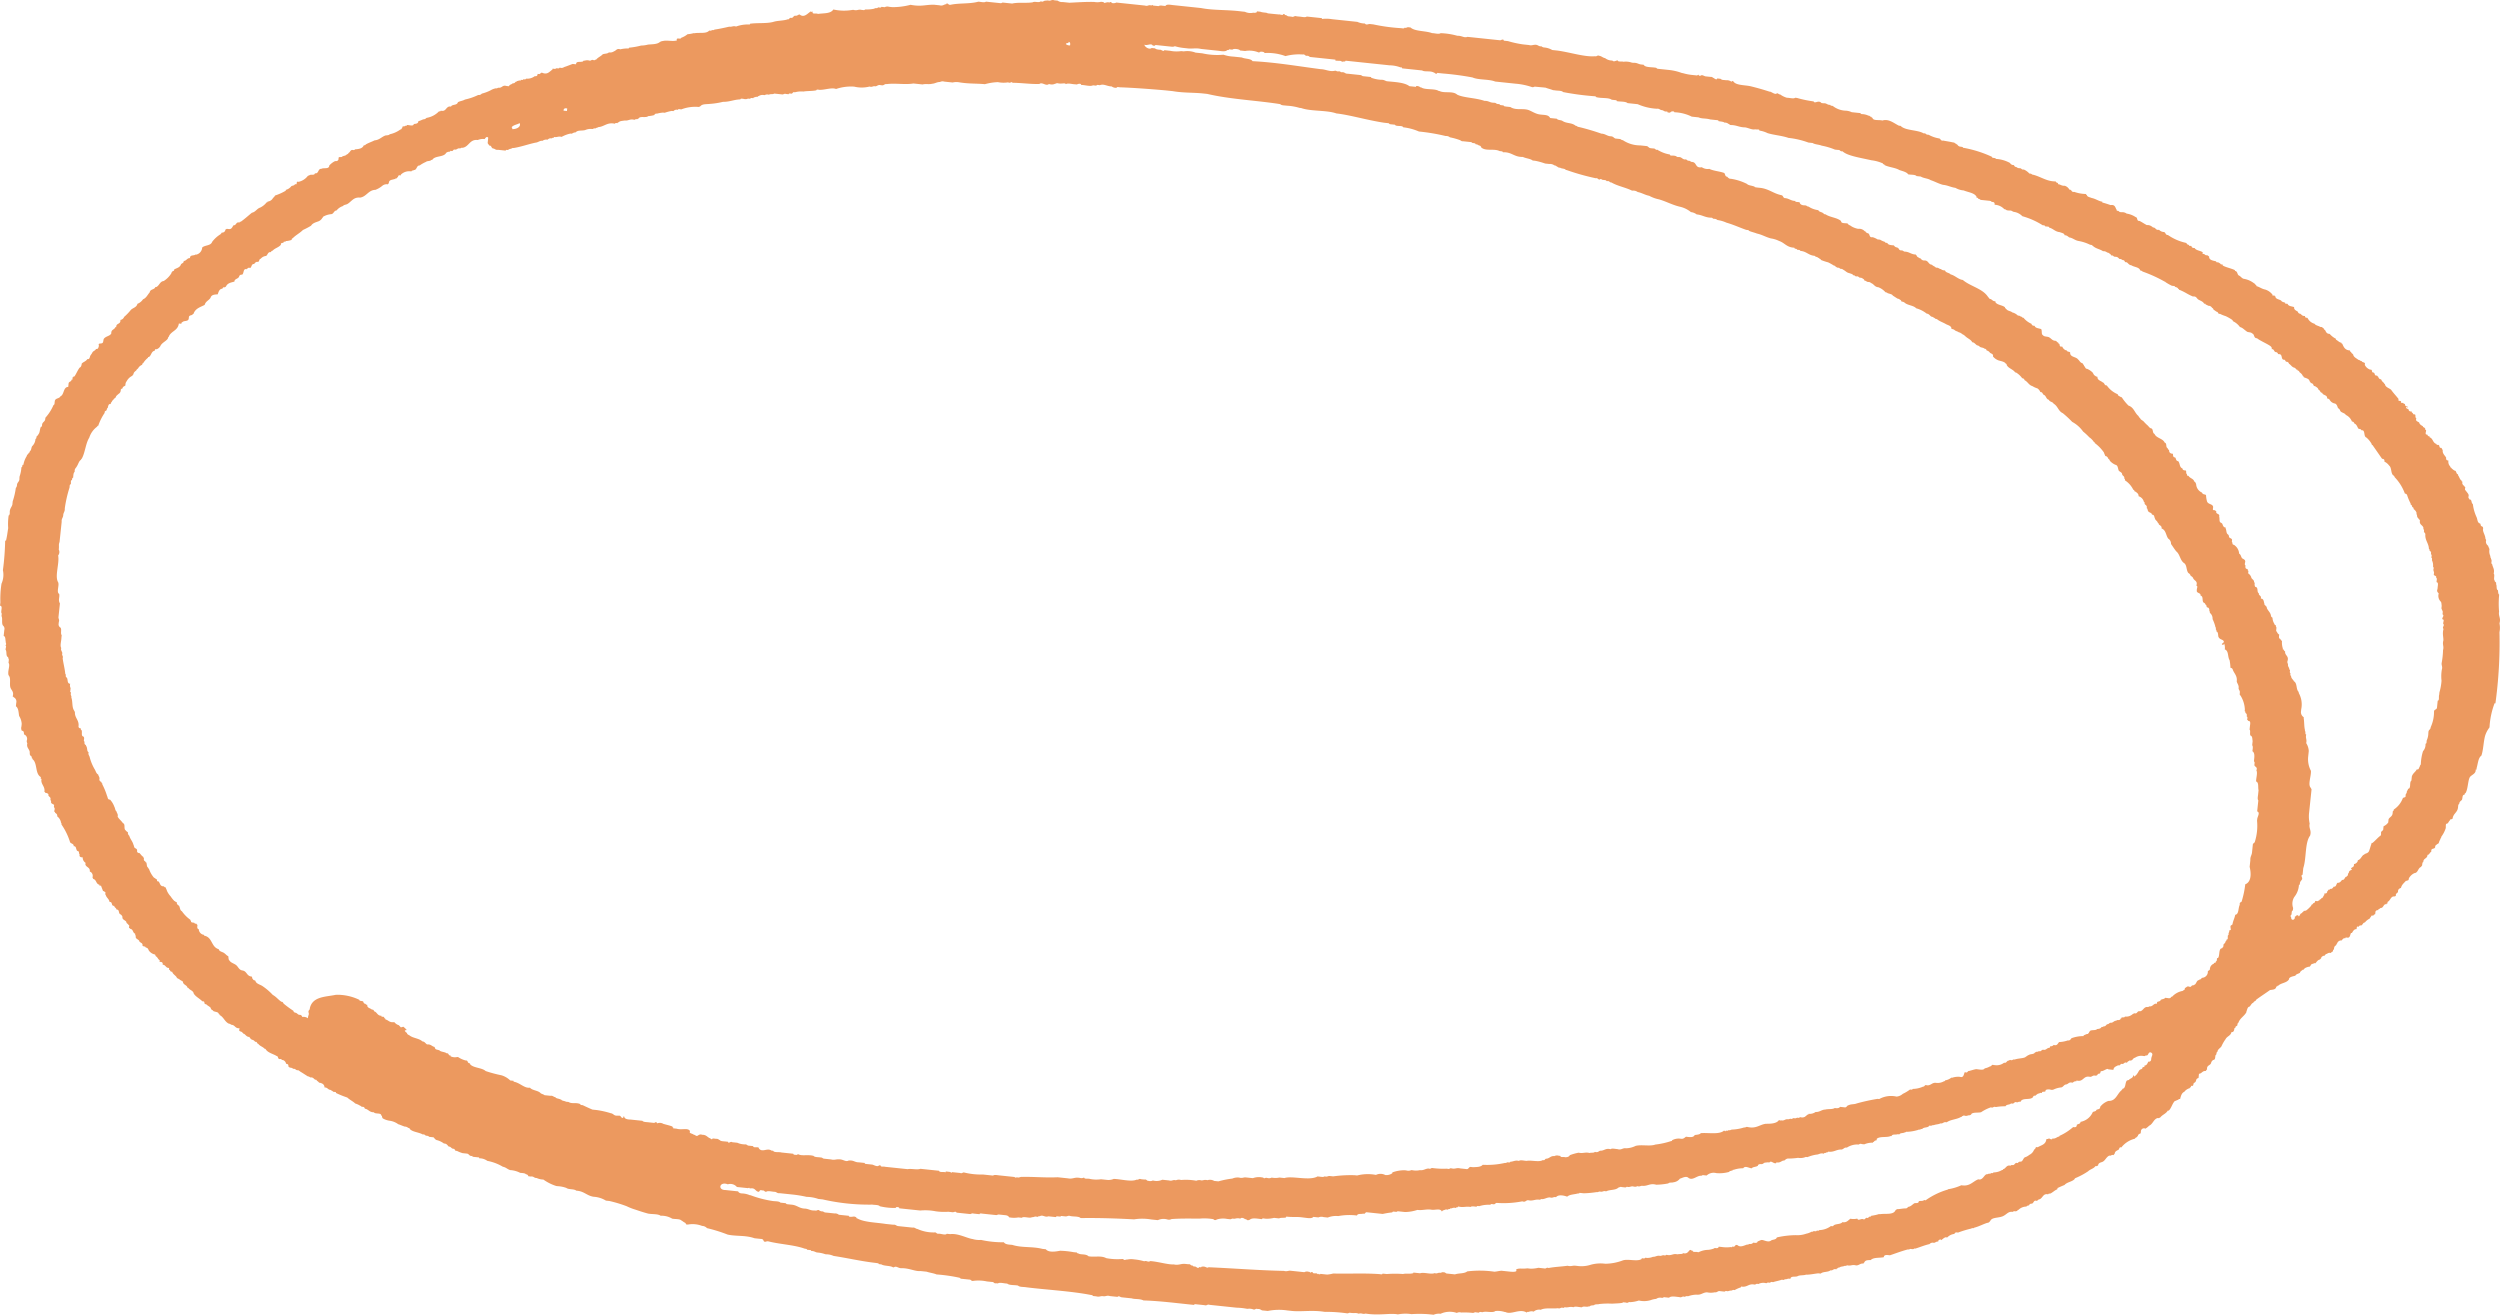 <svg xmlns="http://www.w3.org/2000/svg" width="374.743" height="197.077" viewBox="0 0 374.743 197.077"><g transform="translate(-1134 -1344.077)"><path d="M0,0A3.167,3.167,0,0,0,.007-1.277L.02-1.4c.2-.742-.195-1-.08-1.67A14.292,14.292,0,0,1-.047-5.629c-.176-.126-.14-.426-.186-.658-.308-.136-.106-.685-.287-.925.128-.335-.224-.28-.2-.532-.219-.209.072-.829-.147-1.037.171-.678-.164-.947-.233-1.431-.144-.036-.115-.214-.086-.392A.6.6,0,0,0-1.272-11c.01-.162-.143-.192-.086-.392a1.672,1.672,0,0,1-.159-.912l.013-.126c-.047-.194-.155-.338-.2-.532a.724.724,0,0,1-.3-.8c.014-.126-.085-.16-.1-.265-.034-.514-.316-.824-.374-1.318.067-.284.019-.478-.2-.532-.174-.051-.115-.292-.213-.406-.446-.1-.382-.616-.539-.951a6.515,6.515,0,0,1-.56-1.975c-.3-.145-.062-.721-.564-.7l.013-.126c-.146-.037-.116-.215-.086-.393l.013-.126c-.086-.278-.309-.445-.44-.685-.145-.037-.116-.215-.087-.393l.013-.126c-.075-.015-.147-.035-.113-.14a.646.646,0,0,1-.339-.419l.027-.253c-.077-.015-.148-.034-.113-.139-.3-.18-.342-.571-.553-.825l.014-.127c-.363-.053-.163-.562-.578-.571-.156-.145-.361-.249-.467-.433-.167-.019-.092-.234-.225-.28a1.031,1.031,0,0,1-.173-.784c-.28-.007-.391-.146-.34-.419-.2-.382-.6-.6-.513-1.2-.166-.018-.092-.233-.226-.279-.443.05-.106-.53-.591-.445-.077-.016-.149-.036-.115-.141-.586-.141-.5-.827-1.044-1l.013-.127a.35.35,0,0,1-.352-.292c-.438.084-.155-.415-.186-.659-.076-.016-.148-.035-.114-.14-.012-.144-.12-.212-.226-.28-.076-.015-.148-.034-.113-.139-.239-.154-.516-.275-.579-.572-.172-.169-.553-.169-.452-.559l.014-.126c-.233-.044-.033-.436-.2-.532l-.252-.027c-.013-.145-.12-.211-.228-.279l.014-.127c-.291.005-.471-.08-.479-.306-.1-.147-.462-.088-.339-.419.127.013.139.118.24.154-.1-.429-.426-.014-.452-.559-.1-.039-.25-.03-.24-.154l-.379-.039c.236-.461-.563-.084-.327-.546-.366-.475-.788-.9-1.131-1.4-.329-.272-.873-.372-.931-.864-.076-.016-.147-.035-.113-.14a1.142,1.142,0,0,1-.453-.559c-.318-.012-.375-.235-.466-.432-.075-.016-.148-.035-.113-.14-.516.11-.267-.4-.591-.446-.336,0-.049-.5-.467-.431a1.414,1.414,0,0,1-.818-.726c.183-.456-.4-.293-.452-.558-.243,0-.264-.172-.493-.18-.3-.257-.746-.4-.8-.852-.076-.015-.147-.034-.113-.139l-.126-.013c-.012-.145-.12-.212-.226-.28l.013-.126-.126-.013c-.666-.078-.849-.547-1.045-1-.077-.015-.148-.034-.113-.139-.386-.074-.539-.334-.846-.473l.014-.126a3.047,3.047,0,0,1-.945-.738c-.482,0-.547-.328-.7-.586-.139-.041-.183-.161-.226-.279-.162-.024-.158-.18-.367-.167l-.126-.013c-.255-.178-.691-.211-.845-.472a1.639,1.639,0,0,1-1.058-.878c-.2-.033-.439-.029-.352-.293-.448.055-.518-.2-.732-.332a.351.351,0,0,1-.353-.293c-.243-.188-.619-.269-.565-.7-.364-.129-.889-.129-.972-.486l-.379-.039.013-.127c-.218-.093-.517-.12-.6-.319-.255-.179-.693-.211-.846-.472l.013-.127c-.077-.015-.148-.034-.113-.139l-.379-.04.013-.127a2.241,2.241,0,0,0-1.072-.751c-.536-.1-.852-.389-1.348-.525l.013-.127c-.178-.049-.192-.231-.355-.292a3.441,3.441,0,0,0-1.589-.679c-.256-.1-.38-.308-.592-.446-.359-.094-.242-.575-.565-.7-.076-.015-.147-.034-.113-.139-.559-.282-1.32-.4-1.843-.705l.014-.127c-.148-.035-.363-.016-.367-.166-.167-.058-.222-.2-.493-.18-.076-.015-.147-.034-.113-.139-.506-.13-1.114-.178-1.071-.752-.16-.024-.157-.181-.365-.166-.311.019-.251-.26-.619-.193l.026-.253c-.349-.256-1.009-.261-1.211-.638-.291.005-.471-.08-.478-.306l-.379-.04.013-.126-.126-.014c-.179-.049-.192-.23-.353-.293a7.52,7.52,0,0,1-2.688-1.176c-.4.017-.3-.376-.593-.446a1.04,1.04,0,0,1-.732-.333c-.538.09-.464-.317-.858-.346-.126-.013-.14-.117-.239-.153a1.081,1.081,0,0,0-.745-.206c-.373-.2-.705-.431-1.085-.625-.485.046-.225-.512-.579-.572a3.274,3.274,0,0,0-1.351-.525,1.076,1.076,0,0,0-.744-.206l-.126-.013c-.31.019-.252-.26-.619-.194l.013-.126c-.249-.3-.186-.851-.945-.738a12.2,12.2,0,0,0-1.237-.386l.014-.126-.128-.013c-.546-.137-.9-.427-1.476-.539-.272-.128-.679-.145-.719-.459-.076-.015-.147-.034-.113-.14A5.466,5.466,0,0,1-63.734-66c-.486.086-.328-.352-.732-.333a1.183,1.183,0,0,0-.706-.585c-.417.031-.578-.148-.871-.219l-.125-.013c.069-.288-.351-.179-.342-.42-1.306.028-2.169-.671-3.345-.99-.241,0-.265-.172-.493-.18l-.126-.013a2.342,2.342,0,0,0-.831-.6c-.369.067-.309-.213-.62-.192a.716.716,0,0,1-.492-.18.35.35,0,0,1-.352-.293.618.618,0,0,1-.605-.319,4.985,4.985,0,0,0-2.11-.605c-.053-.226-.6-.053-.6-.319a17.615,17.615,0,0,0-4.205-1.337l-.126-.013c0-.15-.219-.13-.367-.166a.561.561,0,0,1-.478-.306c-.126-.013-.139-.119-.239-.153-.162-.024-.158-.18-.366-.166-.607-.14-1.164-.211-1.5-.286-.415.066-.37-.241-.6-.319a4.893,4.893,0,0,1-1.6-.552l-.126-.014c-.31.02-.25-.259-.619-.192-.926-.561-2.755-.39-3.46-1.131l-.252-.027c-.667-.309-1.514-1.083-2.474-.771-.493-.141-1.425.073-1.491-.412l-.126-.014c.034-.1-.037-.123-.113-.139-.162-.023-.158-.18-.367-.166a2.367,2.367,0,0,0-1-.233c-.161-.024-.158-.18-.365-.166l-1.138-.12a2.379,2.379,0,0,0-1-.232,3.334,3.334,0,0,1-1.844-.705c-.146-.035-.362-.016-.367-.166-.477.04-.518-.274-1-.233l-.254-.026c-.126-.014-.14-.119-.239-.154-.423-.223-.846.27-1.011-.106l-.126-.013a16.847,16.847,0,0,1-2.375-.505l-.253-.027c-.233.189-.754.023-1.151.007l-.126-.013a3.124,3.124,0,0,1-.973-.486c-.241,0-.263-.172-.491-.179-.214.276-.744-.16-1-.233l-.125-.013c-.912-.3-1.866-.571-2.854-.812-.948-.2-2.244-.11-2.6-.785-.126-.014-.16.087-.265.1a1.086,1.086,0,0,0-.745-.207l-.379-.04a.712.712,0,0,1-.493-.179l-.5-.053c-.053.312-.432-.008-.505-.053-.168-.058-.223-.205-.493-.18l-.759-.079c-.292-.071-.5-.3-.758-.08l-.126-.013c-.077-.015-.148-.035-.113-.14-.162-.01-.193.143-.394.086l-.5-.053a7.572,7.572,0,0,1-1.5-.286l-.127-.013a7.924,7.924,0,0,0-1.995-.465l-.633-.067-1.011-.106c-.161-.024-.158-.181-.365-.166-.632-.106-1.509-.011-1.743-.439l-.38-.04c-.416-.049-.608-.279-1.124-.246l-.253-.026a2.687,2.687,0,0,0-1.264-.133c-.254-.1-.846.069-.872-.219-.274.055-.6.275-.772.046l-.126-.013a1.719,1.719,0,0,1-.983-.359c-.356-.059-.5-.288-.86-.346-.346-.142-.346.143-.644.06-1.57.144-3.73-.593-5.663-.85l-.758-.08a2.887,2.887,0,0,0-1.111-.373l-.126-.013a.608.608,0,0,1-.367-.166c-.477.04-.518-.273-1-.233-.3.009-.5.149-.9.034l-.884-.093a15.283,15.283,0,0,1-2.249-.493l-.507-.053-.126-.013c.015-.316-.424-.082-.505-.053l-4.93-.518c-.509.205-.827-.191-1.516-.16a10.557,10.557,0,0,0-2.515-.392c-.263.2-.844,0-1.278-.006-.969-.372-2.567-.235-3.233-.851l-.38-.04c-.174.021-.26.154-.518.073-.036.145-.214.116-.392.087l-.126-.013a26.962,26.962,0,0,1-4.159-.566l-.379-.04c-.388-.084-.634.23-.884-.092a2.766,2.766,0,0,1-1.125-.246l-3.792-.4a5.348,5.348,0,0,0-1.531-.033l.014-.126-2.275-.239c-.232.19-.753.022-1.152.006l-.378-.04c-.377-.132-.394.18-.771.048l-.506-.053c-.167-.058-.222-.206-.493-.181,0-.041.009-.084.013-.126l-.252-.026c-.009.276-.454.01-.645.059L-184-92.695l-.631-.066c-.234-.159-.635-.067-1.125-.246l-.5-.053-.014.126a.714.714,0,0,1-.519.074,1.915,1.915,0,0,1-1.264-.133l-.506-.053c-2.193-.285-4.126-.132-6.081-.512l-1.009-.106-2.276-.239-1.011-.106c-.43-.055-.878-.133-1.039.146l-.127-.014-.378-.039a.711.711,0,0,0-.518.073l-.759-.079c-.144,0-.178-.205-.254-.027l-.252-.027c-.3-.034-.394.179-.771.047l-4.3-.452c-.1.089-.734.208-.758-.079-.1.018-.249-.023-.265.1-.381-.216-.8.233-.886-.093l-.379-.04a2.369,2.369,0,0,1-1.024.021c-1.293-.026-2.495.06-3.719.12l-1.011-.106a1.085,1.085,0,0,1-.746-.207l-.506-.053c-.427-.147-.5.137-.9.034l-.127-.013c-.233.046-.532.009-.66.186l-.126-.014-.253-.026c-.227.242-.888-.05-1.164.134-.945.163-2.181-.029-3.086.186l-1.391-.146c-.162-.01-.192.143-.392.086l-2.148-.225c-.234.189-.753.022-1.152.006-1.218.352-2.857.185-4.137.461-.369.066-.309-.213-.619-.194-.015.077-.035.148-.14.114-.286.077-.466.282-.911.159l-.759-.079c-1.343-.047-1.877.327-3.578.007a10.681,10.681,0,0,1-2.722.353l-.505-.054a.837.837,0,0,0-.646.06l-.506-.053c-.036.146-.213.117-.392.087l-.126-.013c-.044.232-.436.032-.531.2a5.486,5.486,0,0,1-1.292.12c-.126-.013-.16.087-.265.1l-.379-.04c-.483-.119-.642.161-1.152.007l-.126-.013a7.321,7.321,0,0,1-2.934-.053c-.4.649-1.415.539-2.242.658l-.127-.013c-.214-.1-.758.075-.744-.206,0-.077,0-.151-.113-.139-.007.07-.118.133-.127-.014-.454.205-.988,1.06-1.709.46-.247.029-.346.239-.66.186-.3.008-.281.415-.671.313-.145.012-.212.12-.279.227l-.126-.014c-.648.246-1.546.186-2.216.406-1.014.271-2.378.11-3.478.273-.016.077-.036.148-.141.113a5.09,5.09,0,0,0-1.948.307c-.466-.147-.622.091-1.026.02-.684.155-1.368.309-2.088.42-.163-.011-.192.143-.392.086-.176.022-.261.155-.52.073-.423.525-1.482.265-2.216.406l-.126-.013a4.715,4.715,0,0,1-.91.16,3.205,3.205,0,0,1-.953.539c-.058.259-.558-.024-.657.186l-.027.253-.126-.013c-.555.124-1.389-.1-1.923.054-.1.018-.25-.023-.265.1l-.128-.013c-.394.418-1.154.384-1.836.446a4.1,4.1,0,0,1-1.038.146,10.9,10.9,0,0,1-1.822.32c-.016.076-.034.147-.14.113a4.861,4.861,0,0,0-1.165.133c-.535-.186-.607.2-.923.287a1.04,1.04,0,0,1-.786.172c-.2.224-.638.165-.924.287-.287.313-.712.454-.978.792-.162-.01-.192.144-.393.086-.346-.142-.346.144-.645.06-.4-.116-.6.024-.9.034-.014.076-.035.147-.141.112-.311.14-.941-.116-.936.414l-.507-.053c-.356.13-.706.268-1.064.4-.272.045-.393.275-.785.173l-.126-.014c-.038.145-.214.116-.393.087-.161-.01-.191.144-.392.087l-.253-.027-.013.126c-.5.354-.777.837-1.584.473-.183.011-.234.185-.4.213l-.252-.027q-.009.417-.42.34a1.867,1.867,0,0,1-1.317.372c-.036.145-.214.117-.392.087-.039.1-.121.136-.267.1l-.126-.013-.013.126-.253-.026c-.113.1-.354.039-.406.213l-.126-.013c-.041.139-.16.182-.28.226l-.126-.013c-.138.211-.488.16-.559.452l-.253-.026-.127-.014c-.618-.191-.66.328-1.176.26-.163-.01-.192.144-.393.087a2.371,2.371,0,0,0-.8.3,6.17,6.17,0,0,1-1.33.5.56.56,0,0,1-.532.2,8.6,8.6,0,0,1-1.989.686c-.307.191-.743.225-1.064.4-.1.45-.666.32-.952.539-.038.1-.121.135-.265.1-.589.036-.55.844-1.345.626-.037.1-.121.136-.266.1a3.3,3.3,0,0,1-1.763.965c-.183.011-.234.186-.4.212-.364.028-.569.25-.925.287-.022.4-.369.4-.685.439-.07.39-.651.148-1.038.147-.014.076-.035.148-.139.113-.162-.01-.192.144-.394.087-.208-.021-.106.343-.292.352-.014.076-.034.148-.14.113a4.126,4.126,0,0,1-1.61.725c-.125.177-.426.141-.657.187-.564.208-.913.682-1.611.725-.435.225-.926.379-1.343.626-.037.1-.121.136-.267.1-.2.516-.759.584-1.343.625-.037.146-.214.117-.393.087-.3.009-.323.362-.558.452-.041.139-.16.183-.279.227-.14.21-.468.184-.671.313-.115.191-.617-.094-.546.325a.352.352,0,0,1-.294.353.6.6,0,0,0-.392.087,3.068,3.068,0,0,0-.7.565c-.032.627-.834.3-1.2.512-.535-.041-.364.789-.965.666-.042.376-.613.1-.8.3-.127-.014-.16.086-.266.1a2.37,2.37,0,0,1-1.371.878l-.126-.013c-.178-.049-.141.168-.173.3l-.046.08c-.037.024-.1.02-.2-.039-.062.256-.364.217-.545.326a1.535,1.535,0,0,1-.826.552l-.013.127a8.162,8.162,0,0,1-1.609.724.893.893,0,0,1-.294.354,1.016,1.016,0,0,1-.824.552c-.015.076-.033.147-.139.113a2.728,2.728,0,0,1-.978.792c-.49.156-.693.668-1.23.765-.556.456-1.09.94-1.677,1.357l-.126-.013c-.016.076-.035.147-.14.113-.452-.082-.395.464-.811.426-.189.243-.27.62-.7.566l-.253-.027c-.126-.014-.161.087-.265.1a.479.479,0,0,1-.56.452c-.012.127-.117.14-.153.24a4.6,4.6,0,0,0-1.27,1.144c-.22.633-1.089.465-1.5.865a1.156,1.156,0,0,1-.878,1.058l-.126-.013c-.219.207-.752.023-.812.426-.015.076-.034.148-.139.113-.34.056-.436.415-.811.426l-.013.126c-.066.254-.369.212-.433.466-.179.4-.617.477-.965.665-.039.1-.03.249-.153.24-.167-.016-.139.209-.279.226l-.013.126a3.64,3.64,0,0,1-1.145,1.158c-.574.053-.662.706-1.116.9l-.128-.013c-.139.447-.772.284-.851.805-.322.363-.53.87-1.005,1.045a1.751,1.751,0,0,1-.838.678c-.13.553-.677.592-.99.919a7.6,7.6,0,0,1-1.006,1.044.692.692,0,0,1-.558.452c.079.716-.659.423-.624,1.085l-.128-.013c-.124.416-.656.331-.612.958-.226.411-.774.379-1.1.778-.1.118-.074.5-.192.619-.244.235-.735-.07-.56.453-.078.236-.1.539-.433.465-.116.285-.455.294-.571.579-.086.18-.22.3-.306.479-.079.236-.1.539-.433.466-.187.34-.59.413-.838.679l-.014.126c-.041.234-.126.414-.3.479-.3.389-.495.913-.777,1.324l-.127-.013c-.015.076-.036.147-.14.113l-.04.379-.126-.013c-.017.359-.411.254-.447.592l-.053.506c-.766,0-.585,1.181-1.169,1.41-.18.4-.83.214-.853.805-.04.187,0,.472-.18.492a6.845,6.845,0,0,1-1.222,1.917l-.013.126c-.012.51-.466.473-.486.971l-.014.126c-.014.077-.035.148-.139.114-.2.281-.145.868-.373,1.111a.886.886,0,0,1-.293.352c-.035.147-.015.361-.166.367a1.635,1.635,0,0,1-.5,1.1c-.139.209-.11.626-.332.732-.039.095-.03.249-.153.24a.913.913,0,0,1-.294.352l-.013.127a3.68,3.68,0,0,0-.526,1.35l-.126-.013c-.035.147-.015.361-.166.366a4.855,4.855,0,0,1-.273,1.377l-.026.252c.051.54-.308.572-.359.985a.722.722,0,0,1-.179.493,10.482,10.482,0,0,1-.465,1.995l-.053.506c-.125.418-.432.61-.386,1.238l-.013.126c-.039.095-.031.249-.154.239a8.792,8.792,0,0,0-.072,1.91c-.119.719-.139,1.056-.327,1.882l-.126-.013a39,39,0,0,1-.339,4.437,3.248,3.248,0,0,1-.212,2.023,14.776,14.776,0,0,0-.165,2.794l-.053.506c.51.048.01.915.259,1.177l-.04.38c.209.37-.037,1.108.233,1.43a.619.619,0,0,1,.186.659l-.093.884c.3.105.23.506.3.8-.019.316.2.415-.066.631.276.008.009.454.059.646.2.263.032.821.274,1.051.174.051.114.292.213.406l-.053.505c.262.288-.066,1.054-.034,1.531a.593.593,0,0,0,.087.391c.31.365.094,1.158.206,1.684.1.495.61.662.36,1.443.126.013.14.118.239.152a.731.731,0,0,1,.3.8l-.053.505c.407.285.392.915.485,1.456a2.483,2.483,0,0,1,.386,1.192l-.039.379a.826.826,0,0,0,.059.645c.338,0,.3.3.327.545a.713.713,0,0,1,.412.938.6.6,0,0,0,.086.393c-.139.538.145.732.273,1.051.158.18.014.6.174.785a.349.349,0,0,1,.213.406c.076.014.147.035.112.139.78.6.35,2.184,1.252,2.688l-.027.252.127.014-.027.252c.031.669.582.917.46,1.71.076.016.147.035.113.139a.707.707,0,0,1,.491.181l-.013.126c.007.3.414.281.314.671-.011.163.142.192.086.393.007.263.311.288.466.432l-.013.128c-.085.3.2.3.06.644l-.027.253c.077.016.147.035.113.14.174.129.381.232.326.545a1.529,1.529,0,0,1,.552.825c-.01.162.143.192.087.392a9.791,9.791,0,0,1,1.263,2.562c.041.353.629.262.567.7.4-.018.322.354.452.557.015.182.262.174.352.293l-.013.127c-.013.126.087.162.1.266-.073.328.131.433.466.432a.9.9,0,0,0,.426.812l-.026.252c.107.414.7.436.664.965,0,.078,0,.151.113.139a.726.726,0,0,1,.3.8c-.014.127.086.161.1.267.519.119.388.763.931.864l-.013.127.126.013.126.013c.094.271.207.527.3.8.208-.013.2.143.365.168l-.013.126-.013.126c-.014.126.087.162.1.266.138.35.481.535.539.951.484-.045.224.512.579.573l.126.013c.01.262.315.283.327.545.5-.021.267.554.565.7a.638.638,0,0,1,.339.418l-.014.126c.071.292.41.364.579.573-.013.128.086.161.1.266.178.05.191.231.352.293l-.04.379c.127.013.139.119.24.153.422.082.307.6.692.712l-.013.126a.6.6,0,0,1,.086.392c.054.343.548.329.566.7.126.013.139.119.239.153a.347.347,0,0,1,.213.406c.059.184.485.069.479.306.318.011.375.236.467.432a1.487,1.487,0,0,0,.956.612c-.013.126.087.161.1.266.284.117.3.455.58.573l-.026.252.126.013q.417.009.339.419c.5.02.421.506.971.486l-.013.126-.014.126c.252.028.125.362.48.307.1.379.48.535.678.837.015.181.263.174.353.294.126.012.14.118.239.153.128.013.14.117.241.153.075.014.147.033.113.139.063.409.614.428.677.838l.126.014c.2.343.744.4.807.851.3.488.889.744,1.283,1.157l.126.014c.3-.008.1.379.341.418l.126.014c.191.231.538.333.7.585l-.013.127c.076.014.147.035.113.139.1.039.249.03.24.153.261.174.816.11.845.473.077.014.148.034.113.139.624.3.758,1.006,1.4,1.3.242,0,.263.172.491.18.46.091.458.554,1.1.5l-.013.125c-.183.456.4.293.451.559.077.016.148.035.113.14l.127.013c.277.161.362.478.846.473l-.013.126c.075.015.147.035.113.14.16.024.158.18.365.166a.9.9,0,0,1,.352.292c.355-.055.229.279.478.307.209.333.7.435.946.738l.127.014c.292.572,1.105.723,1.676,1.069.326.046.077.556.591.447.162.023.159.179.367.166a.7.7,0,0,1,.453.558q.417.011.339.42c.126.012.14.117.239.153a.717.717,0,0,1,.493.179c.4-.051.349.258.745.206.18.085.3.22.479.307.322.2.636.409.959.611a.6.6,0,0,1,.365.166c.448-.055.519.2.731.332l.128.013c.075.016.147.035.112.141a.885.885,0,0,1,.354.293c.479.073.812.266.817.723.4-.017.476.233.732.334a.6.6,0,0,1,.367.166c.126.014.138.119.239.153l.379.04-.014.126a14.069,14.069,0,0,0,1.717.692c.342.34.843.551,1.185.892a2.836,2.836,0,0,1,.731.332c.127.013.14.117.24.153l.253.026c.138.042.182.161.227.28l.126.014c.445.139.589.523,1.222.511.173.323,1.126.014,1.1.5.077.015.147.034.113.139-.013.127.087.162.1.266a2.869,2.869,0,0,0,1.112.373,2.816,2.816,0,0,1,1.223.512c.347.1.638.254.985.36a.7.7,0,0,1,.491.179c.1.039.25.029.241.153.4.487,1.378.5,1.955.845.368-.067.31.212.62.192a.6.6,0,0,1,.365.166l.506.054.126.013c.174.167.271.4.593.445a3.107,3.107,0,0,1,.97.486c.433,0,.518.276.72.459.373,0,.358.326.731.332.252.029.124.362.479.307a4.737,4.737,0,0,0,.859.345l.631.066c.394.029.319.436.859.346l-.013.126,1.01.106-.014.128a2.042,2.042,0,0,1,1.239.385,7.108,7.108,0,0,1,2.334.884c.471.083.676.379,1.1.5a3.715,3.715,0,0,1,1.49.412c.335.037.727.028.871.219a.352.352,0,0,1,.353.293l.38.04c.449-.055.466.24.87.22a2.384,2.384,0,0,0,1,.232,7.111,7.111,0,0,0,1.943.972l.252.026a4.494,4.494,0,0,1,1.252.259c.331.271,1.182.122,1.489.412,1.167.058,1.556.746,2.588.911a3.982,3.982,0,0,1,1.856.579l.505.053a19.965,19.965,0,0,1,2.6.785,8.5,8.5,0,0,0,1.35.525c.6.206,1.211.405,1.856.579.61.123,1.493.023,1.884.325a3.13,3.13,0,0,1,1.742.439c.46.09,1.13.009,1.377.272.18.086.3.22.48.306.139.042.181.161.226.28l.252.027A3.927,3.927,0,0,1-269.42,89a1.04,1.04,0,0,1,.732.332,22.761,22.761,0,0,1,3.092.965c1.3.289,2.668.067,4.033.551l1.011.107a.347.347,0,0,1,.352.292c.236.3.367-.025.759.08,1.706.43,3.84.514,5.383,1.077.145.035.36.016.365.166l.5.053c.077.015.148.035.113.14.419-.03.58.148.873.219a4.523,4.523,0,0,1,1.25.259l.126.013a2.778,2.778,0,0,1,1.124.246c2.17.326,4.142.809,6.407,1.058.146.035.362.015.367.166l.378.04c.425.273,1.319.166,1.743.438l.126.013c.372-.287.66.148,1.139.12,1.231-.012,2,.5,2.893.432l.886.093c.464.163,1.058.222,1.489.413a24.2,24.2,0,0,1,3.4.485c.16.023.158.181.367.166l1.136.119c.31-.019.251.26.62.193a5.983,5.983,0,0,1,2.035.087l.758.079c.309-.019.251.259.619.193l.254.026c.3-.205.933.013,1.4.02.315.285,1.1.191,1.628.3.216.25.827.18,1.252.259,2.685.348,6.709.569,9.593,1.136.147.037.361.016.366.166l.506.054c.4.116.6-.024.9-.034l.126.013c.406.072.56-.166,1.026-.019l1.137.119c.266-.211.32.019.633.067l1.517.159c.411.156,1.2.023,1.756.312,2.4.062,5.037.414,7.6.671.015-.076.034-.147.14-.113l1.391.146c.376.132.394-.178.77-.046l4.046.425a9.416,9.416,0,0,1,1.516.159l.126.013a1.731,1.731,0,0,1,.886.094c.3.083.3-.2.645-.06.448-.056.465.239.871.219l.633.066a8.438,8.438,0,0,1,2.947-.074l.506.053c1.418.186,3.115-.145,4.968.14l.127.013a23.218,23.218,0,0,1,3.3.219c.237.054.295-.114.52-.073.662.1.764-.055,1.263.133.468-.148.56.128,1.026-.02,2.032.333,3.7-.111,4.843.125a6.063,6.063,0,0,1,2.049-.04,17.63,17.63,0,0,1,2.555.013l.758.08a1.962,1.962,0,0,1,1.038-.146,3.312,3.312,0,0,1,2.44-.128.829.829,0,0,1,.646-.06,11.88,11.88,0,0,1,1.784.06c.174-.022.259-.155.518-.073l.379.04c.036-.146.215-.117.392-.088l.126.014c.526-.208,1.516.158,1.937-.18a3.468,3.468,0,0,1,1.39.146l.126.013c.892.441,2.119-.58,3.188.08.038-.1.121-.135.265-.1a1.087,1.087,0,0,1,.772-.048,1.216,1.216,0,0,1,1.051-.273c.646-.346,1.743-.133,2.581-.239.377.132.4-.179.772-.047.127.014.161-.087.266-.1.5.1.725-.152,1.278.006.262-.2.845,0,1.277.007.2-.229.781.013,1.038-.146l.126.013c.127-.176.426-.14.659-.187.149-.195.551-.08.785-.173a11.959,11.959,0,0,1,1.923-.053c.472-.035.975-.034,1.416-.106.127.013.161-.087.267-.1l.379.04c.347.142.346-.144.644-.06a5,5,0,0,0,1.3-.246,3.435,3.435,0,0,0,1.8-.066,2.85,2.85,0,0,1,.785-.174,1.041,1.041,0,0,1,.785-.173l.126.013c.162.011.193-.144.392-.086l.633.066c.3-.295.958-.149,1.542-.094.378.133.4-.179.773-.045.175-.024.26-.155.519-.075a4,4,0,0,1,1.3-.246c.68.077.954-.345,1.57-.346a2.725,2.725,0,0,0,1.151-.007c.312.052.413-.157.659-.186l.759.08c.126.013.16-.087.265-.1.377.132.475-.081.772-.046.176-.022.26-.155.52-.073a4.739,4.739,0,0,1,.936-.414c.016-.076.035-.147.14-.113.793.122,1.021-.452,1.823-.32.3.084.3-.2.645-.059a1.59,1.59,0,0,1,1.164-.134c.163.01.193-.143.392-.086.3.084.3-.2.647-.061.417-.15.906-.213,1.317-.372l.38.04c.014-.076.034-.147.139-.113.3.034.394-.178.771-.047.062-.494.719-.255,1.065-.4.335-.206.926-.094,1.3-.246l.126.013c.595-.026,1.118-.143,1.683-.207l.379.04c.351-.328,1.089-.179,1.456-.487.368.073.419-.243.787-.172l.126.013c.016-.076.034-.147.139-.113.053-.174.292-.115.4-.212.181-.112.48-.075.66-.187a.6.6,0,0,0,.393-.087c.542.147.733-.14,1.275.007l.128.014c.409-.019.571-.344,1.051-.274.013-.126.118-.14.152-.239.148-.294.543-.281.925-.287.415-.439,1.3-.294,1.962-.432.037-.432.507-.325.925-.287.876-.3,1.731-.622,2.648-.871a.608.608,0,0,0,.393-.086l.379.04c.162.009.192-.145.392-.087.709-.22,1.364-.505,2.115-.672a.624.624,0,0,1,.659-.188c.247-.028.347-.238.659-.185-.084-.272.468-.436.405-.213.241-.131.407-.353.686-.44l.254.027a1.706,1.706,0,0,1,1.076-.527c.054-.218.248-.264.533-.2a17.018,17.018,0,0,1,1.848-.573c.163.011.193-.142.394-.084.126.013.16-.088.266-.1.667-.176,1.221-.491,1.863-.7.42-.014.438-.4.7-.565.394-.258,1.169-.195,1.71-.46.524-.257.756-.7,1.344-.625.161.01.191-.144.392-.087a.6.6,0,0,0,.392-.086c.016-.076.034-.148.14-.113A1.7,1.7,0,0,1-70.9,86.1c.051-.174.291-.115.4-.212.041-.14.161-.183.279-.228.445.074.312-.566.812-.425l.126.014c.042-.14.161-.183.28-.226.552-.129.543-.949,1.356-.754.038-.1.122-.134.267-.1.409-.163.678-.5,1.09-.652.039-.1.03-.25.153-.241.3-.152.621-.281.939-.412.376-.439,1.091-.461,1.495-.865.043-.139.163-.182.281-.227a10.768,10.768,0,0,0,1.763-.964c.318-.32.842-.387,1.1-.779l.127.013c.126.013.161-.086.266-.1.037-.431.421-.433.7-.566.4-.217.555-.741.991-.918.3.084.3-.2.645-.06.012-.126.118-.14.153-.239.048-.37.339-.44.572-.58.147-.1.088-.462.419-.338a3.692,3.692,0,0,1,2.055-1.318c.041-.139.161-.183.279-.226.016-.077.035-.148.14-.113.013-.319.236-.377.433-.467l.04-.378a.458.458,0,0,1,.672-.314,3.063,3.063,0,0,0,.558-.451c.548-.229.666-.988,1.272-1.146l.126.014c.126.014.16-.086.266-.1.315-.42.861-.554,1.13-1.031l.126.013c.411-.35.532-1.057.918-1.437.194-.046.338-.154.532-.2.039-.1.121-.135.266-.1.117-.476.248-.933.625-1.086a1.542,1.542,0,0,1,.825-.551c.016-.077.034-.149.14-.113.03-.153.07-.3.279-.227.183-.059.071-.484.306-.478.374-.271.063-.559.587-.706l.066-.632c.411-.016.5-.434.937-.412.167.016.139-.21.279-.227-.09-.73.564-.541.625-1.085a.919.919,0,0,1,.294-.352c.278.01.3-.289.319-.6.023-.161.181-.158.166-.366.039-.1.029-.249.153-.24l.013-.126c.118-.329.413-.443.585-.706a5.624,5.624,0,0,1,.625-1.084c.22-.442.762-.488.879-1.058.353.056.4-.271.445-.592.078,0,.151,0,.139-.113.029-.251.362-.125.306-.479.013-.127.119-.139.154-.24.258-.681.855-.941,1.184-1.537l.013-.125c.128-.272.144-.679.458-.72.211-.169.283-.508.573-.578.064-.254.367-.213.433-.466.676-.5,1.387-.952,2.069-1.444.4-.071.894-.037.949-.539l.127.014c.016-.077.036-.148.141-.113.44-.457,1.291-.4,1.635-.979l.013-.127c.2-.277.6-.3.938-.412.129-.269.475-.27.686-.439.064-.254.288-.31.432-.465l.126.013c.123-.278.421-.339.687-.44.408.077.319-.462.684-.44.106-.012.14-.113.266-.1l.126.013c.2-.233.353-.516.7-.566.016-.075.035-.146.141-.111.01-.32.234-.377.431-.467l.127.013c.013-.127.118-.139.152-.239.246-.029.346-.239.658-.186l.127.014c.043-.141.162-.183.28-.228l.013-.126c.012-.126.119-.14.153-.239a.713.713,0,0,1,.18-.493c.18-.013.172-.262.292-.352a.635.635,0,0,1,.685-.44c.13-.172.231-.38.546-.325.014-.077.035-.148.14-.114l.126.013c.46.092.431-.42.585-.7l.127.013c.154-.238.275-.517.571-.579.3.082-.009-.583.42-.339a.347.347,0,0,1,.405-.214c.235-.09.258-.443.559-.452a1.807,1.807,0,0,1,.7-.566c.087-.18.221-.3.307-.48l.252.027c.042-.137.161-.181.281-.226l.039-.378a.347.347,0,0,1,.406-.213l.013-.127c.183-.011.234-.185.405-.213.371-.018.356-.512.7-.565l.126.014c-.012-.111.063-.115.141-.115l.027-.252c.384-.142.435-.7.85-.805a.6.6,0,0,0,.392-.087c-.066-.414.241-.369.319-.606-.018-.4.212-.5.446-.591.123-.514.478-.743.752-1.072.2.058.229-.1.392-.086a.719.719,0,0,1,.18-.493,1.8,1.8,0,0,1,.7-.565c.552-.032.519-.786.991-.918.014-.127.119-.14.153-.239l.013-.128c.037-.146.018-.36.167-.365,0-.624.617-.475.625-1.084.3-.009.323-.362.56-.453l.013-.126c-.046-.531.629-.174.585-.706.013-.126.118-.14.152-.239.078,0,.152,0,.14-.113.326.021.253-.45.446-.592,0-.242.171-.265.178-.492a4.409,4.409,0,0,0,.639-1.212c.1-.214-.075-.758.208-.745.222-.056.247-.359.431-.465-.008-.3.38-.1.419-.34.112-.718.7-.851.8-1.577l.04-.379c.023-.16.181-.158.166-.365a.907.907,0,0,1,.293-.354c.268-.143.052-.886.472-.845.039-.094.029-.248.153-.239.374-.587.362-1.843.631-2.362.2-.391.98-.516.893-1.184l.125.013.026-.252c.2-.662.232-1.523.706-1.843.309-.855.311-2.092.571-3.007A4.045,4.045,0,0,1-1.5,14.283l.013-.126a12.047,12.047,0,0,1,.752-3.5l.127.014A67.072,67.072,0,0,0,0,0M-357.334-35.129c.049-.322.278-.418.446-.593a.622.622,0,0,0,.32-.6c.041-.139.16-.183.28-.226.01-.319.314-.278.431-.466a.828.828,0,0,1,.193-.619,1.809,1.809,0,0,1,.852-.805c.012-.127.117-.14.152-.239.048-.322.279-.418.447-.592.048-.178.229-.192.292-.353a1.14,1.14,0,0,1,.558-.453c.039-.095.03-.249.153-.239a3.2,3.2,0,0,1,.725-.818c.015-.077.035-.148.141-.113.364-.217.365-.882.864-.932.03-.153.07-.3.279-.227a1.046,1.046,0,0,0,.559-.452c.244-.555.819-.7,1.144-1.157-.015-.208.143-.2.166-.366.369-.782,1.339-.823,1.477-1.89l.379.04c0-.149.052-.222.153-.24.235-.28.888-.046.951-.538l.027-.254c.062-.255.364-.216.546-.326-.012-.11.061-.114.139-.113.254-.828,1.027-1.017,1.677-1.357.14-.54.62-.661.877-1.058.117-.473.6-.5,1.078-.525.125-.369.234-.758.6-.833.168.017.14-.208.279-.226a.347.347,0,0,0,.406-.212c.232-.428.743-.51,1.218-.639l.013-.126c.143-.346.615-.288.711-.693a.352.352,0,0,1,.407-.212c.345-.145.114-1,.725-.819-.012-.11.061-.114.139-.113.037-.145.214-.116.392-.087.218-.16.17-.648.573-.578a.642.642,0,0,1,.419-.34l.127.014c.264-.008.168-.459.432-.466a1.173,1.173,0,0,1,.81-.426c.254-.163.26-.634.7-.566.069-.107.136-.214.28-.226.343-.386.921-.48,1.244-.892-.069-.417.434-.129.433-.465l.126.013.127.013c-.012-.11.061-.114.139-.113a2.879,2.879,0,0,0,.784-.173c-.005-.149.052-.222.153-.239.459-.482,1.072-.772,1.537-1.245a11.159,11.159,0,0,0,1.218-.639c.225-.388.677-.5,1.09-.652a1.146,1.146,0,0,0,.559-.452c.035-.1.141-.113.153-.24a2.927,2.927,0,0,1,1.19-.386c.412-.015.413-.537.827-.552a1.951,1.951,0,0,1,.963-.665c.139-.21.467-.186.672-.313.6-.353.917-1.056,1.889-.952.969-.136,1.24-1.135,2.3-1.165a3.565,3.565,0,0,0,1.09-.651,1.047,1.047,0,0,1,.786-.174c.014-.076.035-.147.141-.112-.035-.614.491-.535.837-.68l.126.014c.016-.076.035-.148.139-.113.168.015.139-.21.279-.227.009-.228.158-.282.407-.212l.013-.127A1.793,1.793,0,0,1-313-69.064c.051-.175.292-.116.4-.213.458-.006.354-.706.838-.679a4.9,4.9,0,0,1,.952-.539c.2-.185.639-.069.8-.3l.126.013c.4-.651,1.526-.4,2.016-.938.114-.24.373-.3.671-.313.016-.076.036-.147.141-.112.334.128.28-.225.532-.2.366.072.418-.245.784-.173.163.01.192-.143.394-.087.976-.126,1.081-1.329,2.294-1.165a1.984,1.984,0,0,1,1.038-.146c.137-.208.334-.457.532-.2l-.079.759c.01.183.185.235.212.406.4-.019.3.375.593.446.3.028.348.256.744.2l1.138.12c.039-.1.121-.136.266-.1l.126.014c.052-.175.294-.115.406-.214.163.01.192-.143.393-.086,1.158-.189,2.162-.566,3.279-.806.365-.027.57-.248.926-.285l.126.013a1.034,1.034,0,0,1,.784-.174.563.563,0,0,1,.533-.2c.161.011.192-.143.393-.086.014-.076.034-.147.139-.113l.127.013c.3-.009.495-.149.9-.033a4.591,4.591,0,0,1,1.332-.5l.252.026c.052-.174.293-.115.4-.212l.128.013c.263-.39.994-.2,1.443-.36a1.968,1.968,0,0,1,1.039-.146c.161.01.192-.144.392-.087.126.014.16-.086.265-.1.126.014.162-.087.266-.1.9-.08,1.308-.765,2.482-.506.037-.144.214-.116.393-.086.015-.077.034-.148.14-.113.194-.236.591-.222.923-.286.56.072.779-.276,1.418-.107.162.01.192-.144.392-.087.127.014.162-.086.267-.1.228-.431,1.117-.048,1.442-.36a4.8,4.8,0,0,0,.913-.159.345.345,0,0,1,.405-.213,4.66,4.66,0,0,1,.912-.16l.252.026a5.772,5.772,0,0,1,1.051-.273l.253.027a.621.621,0,0,1,.659-.186c.037-.146.214-.117.393-.087l.126.013a5.841,5.841,0,0,1,2.593-.366c.128.014.163-.087.267-.1.273-.376.921-.292,1.443-.359a11.514,11.514,0,0,0,1.949-.307c.979.018,1.651-.342,2.6-.366.037-.145.214-.116.393-.087l.127.014a.823.823,0,0,0,.644-.06c.347.142.346-.144.646-.061l.127.014c.051-.174.291-.115.4-.213l.253.027c.016-.077.034-.148.139-.114a1.049,1.049,0,0,1,.786-.173l.126.014a.828.828,0,0,1,.646-.06c.179-.159.6-.015.783-.174l1.265.133c.174-.022.261-.154.518-.073l.38.04c.038-.145.214-.116.394-.086.25.024.195-.329.531-.2a3.62,3.62,0,0,1,1.291-.12c.611-.1,1.34-.057,1.936-.18.036-.145.213-.116.392-.086l.126.013c.8.011,1.814-.387,2.441-.127a6.924,6.924,0,0,1,2.722-.353,4.724,4.724,0,0,0,2.3-.014c.377.133.475-.08.772-.047l.127.014c.271-.045.393-.275.784-.173l.127.013c.366.072.419-.245.784-.173,1.209-.173,2.795.119,3.972-.094l1.39.146c.4-.126,1.019.02,1.417-.106.445-.022.708-.268,1.179-.26a.823.823,0,0,1,.644-.06l1.265.133a2.364,2.364,0,0,1,1.023-.02c1.38.227,2.515.153,3.805.272a8.441,8.441,0,0,1,1.95-.306,4.213,4.213,0,0,0,1.53.032c.3.2.644-.217.632.067,1.3-.007,2.809.23,4.072.172.4-.335.975.376,1.4.02l.128.014a1.076,1.076,0,0,0,.77-.047c.174-.022.261-.155.519-.074.6.112.982-.129,1.138.12.295-.205.935.012,1.4.02l.253.027c.084-.065.63-.233.631.066.583.006,1.379.274,1.783.059l.506.053c.038-.144.214-.115.393-.086l.127.013c.6-.242,1.07.174,1.769.186a1.078,1.078,0,0,0,.744.206c.036-.145.216-.115.392-.086l.128.013c1.815.062,4.553.257,6.851.465l1.013.106c1.624.279,2.966.2,4.436.338l.759.08c3.488.821,7.446.975,10.956,1.535.146.192.537.183.872.219l.126.014a8.181,8.181,0,0,1,1.883.326l.252.026c1.452.521,3.837.287,5.283.811l.252.027c2.029.27,4.511,1.007,6.886,1.362l.633.067c.127.013.14.118.239.153l.759.079c.158.335,1.1.037,1.238.386a8.273,8.273,0,0,1,2.361.632,29.786,29.786,0,0,1,4.017.678.833.833,0,0,1,.621.192,10.3,10.3,0,0,1,1.489.413c.167.058.222.205.493.179l1.264.133c.053.226.6.053.605.32a.711.711,0,0,1,.492.179.349.349,0,0,1,.352.292c.7.617,1.9.123,2.756.546.185.041.471,0,.491.179,1.358-.059,1.66.738,2.995.7.436.225,1.119.25,1.476.539l.38.04a10.3,10.3,0,0,1,1.489.412l.633.066a1.084,1.084,0,0,1,.745.207.594.594,0,0,1,.365.166c.167.057.222.205.493.18.209.177.733.1.857.345l.128.013a35.292,35.292,0,0,0,4.344,1.224c.368-.067.309.212.618.192.267-.211.221.1.632.067.148.035.362.016.367.166l.126.013c.368-.066.309.213.618.193.87.529,2.128.745,3.068,1.217l.126.013a1.079,1.079,0,0,1,.745.207c.655.124,1.075.44,1.729.565a5.257,5.257,0,0,0,1.477.538c1.086.318,1.947.814,3.081,1.091a3.984,3.984,0,0,1,1.7.818,1.683,1.683,0,0,1,.858.346c.863.072,1.29.5,2.249.491.16.025.157.181.365.167a.716.716,0,0,1,.492.179,5,5,0,0,1,1.364.4c1.052.3,1.957.728,2.954,1.077l.254.027c.126.012.138.117.239.153.347.143.765.228,1.111.372.792.167,1.334.538,2.1.731a4.11,4.11,0,0,1,1.236.386c.813.268,1.124.941,2.2,1,.076.015.149.035.114.14.146.035.36.016.365.166.186.041.471,0,.492.18.926.06,1.2.644,2.1.731.129.013.141.118.241.153a.609.609,0,0,1,.366.167c.127.013.139.118.24.152.076.016.147.035.112.14a8.269,8.269,0,0,0,1.111.372,7.533,7.533,0,0,1,.845.473c.095.038.25.029.239.153.167.057.224.2.493.179.16.024.157.181.366.167a.592.592,0,0,1,.366.166c.305.138.46.4.845.472.218.093.518.12.6.319l.127.013c.161.024.159.181.366.167.367-.068.308.213.618.192a.6.6,0,0,1,.366.167c.139.042.182.161.227.279l.127.014c.165.057.222.2.491.179a.591.591,0,0,1,.365.166c.433.151.519.583,1.086.625a2.7,2.7,0,0,1,1.071.752.6.6,0,0,1,.366.166l.127.014c.216.093.517.12.6.319.246.148.473.311.719.458a.606.606,0,0,1,.367.167c.139.041.181.161.226.279a.714.714,0,0,1,.491.18c.434.381,1.329.388,1.7.818a4.391,4.391,0,0,1,1.578.8c.385.036.463.319.718.459a.6.6,0,0,1,.366.166c.127.014.14.118.24.154a.6.6,0,0,1,.365.166c.354.253.833.406,1.212.638.348.181.833.249.817.726a.712.712,0,0,1,.493.179c.153.146.452.173.606.32a.591.591,0,0,1,.365.166c.126.012.14.118.24.152.254.1.381.309.592.446.3.222.664.388.818.725l.127.013c.255.1.38.309.592.446a.6.6,0,0,1,.366.166c.142.193.588.141.732.333a.349.349,0,0,1,.352.292l.126.013a.914.914,0,0,1,.353.293c.173.169.554.169.453.559a1.945,1.945,0,0,0,.831.6c.418.126.912.187,1.1.5.076.016.147.035.112.14.221.553.974.676,1.285,1.158l.126.013a3.129,3.129,0,0,1,.932.864.352.352,0,0,1,.352.293c.484.224.62.732,1.184.891a2.879,2.879,0,0,0,.732.333,1.145,1.145,0,0,1,.453.558c.4-.018.3.376.591.446.3.186.277.625.693.712.079.32.592.291.705.585.629.339.7,1.13,1.384,1.424a16.1,16.1,0,0,1,1.4,1.3,4.8,4.8,0,0,1,1.637,1.45,8.775,8.775,0,0,1,.93.864,2.4,2.4,0,0,1,.693.712c.076.016.147.035.113.14a6.127,6.127,0,0,1,1.384,1.424c.045.193.152.337.2.532l.126.013a.641.641,0,0,1,.339.419c.138.041.182.161.226.279a2.349,2.349,0,0,0,.832.6c.345.067.346.413.439.685.018.37.512.356.565.7.008.3.414.281.313.672.1.039.136.122.1.266a3.5,3.5,0,0,1,1.257,1.41c.14.042.183.162.227.28l.126.013c.2.186.47.314.44.685a1.158,1.158,0,0,1,.8.851c.1.039.137.122.1.267.1.23.445.256.312.671.174.052.115.293.213.406.071.29.577.227.579.572.4-.017.323.356.451.56.056.3.386.382.44.684.168.019.093.234.227.279.174.13.38.232.326.546.666.232.643,1.021.991,1.51a.9.9,0,0,1,.427.812c.263.365.5.753.777,1.1.585.452.57,1.389,1.218,1.789.406.327.279,1.085.613,1.47a.65.65,0,0,1,.34.42.883.883,0,0,1,.352.292c.1.422.7.431.526,1.077l-.013.127c.276.008.009.454.058.645-.12.521.636.335.554.825.508.089.136.892.525,1.078.139.042.181.161.226.279.238.039.044.427.34.419.139.042.182.161.226.28-.054.235.113.293.073.518a1.094,1.094,0,0,1,.413.938,6.3,6.3,0,0,1,.4,1.065c-.01.162.144.192.086.392-.013.127.087.162.1.266l-.013.127c.3.1.23.506.3.8.235.516.7.342.818.725.067.215-.666.393-.053.506.093-.59.285.362.186.658.63.222.408,1.134.725,1.61a8.128,8.128,0,0,1,.134,1.164.351.351,0,0,1,.353.293c.2.532.64.869.6,1.6l-.014.127c.071.367.355.561.275,1.051.028.246.237.346.186.658,0,.151-.061.357.087.393a4.332,4.332,0,0,1,.671,2.115l-.027.253c.1.038.136.121.1.266a.347.347,0,0,1,.213.406l-.013.126c.184.043.084.318.073.519.077.015.148.035.113.14.46-.026.346.414.3.8l-.053.505c.192.191-.034.721.16.912.3.105.231.507.3.8l-.067.632c.158.181.069.562.034.9.352.217.314.748.247,1.3l-.014.126c-.01.163.143.192.087.393l-.027.253c.047.31.53.265.3.8.212.368-.041,1.112-.046,1.657.458.168.252.874.372,1.317l-.053.506c-.023.365-.157.819.02,1.024l-.173,1.642c.489.182.041.776.007,1.152l-.027.253a8,8,0,0,1-.332,3.16c-.049.177-.23.191-.292.352l-.133,1.265c-.049.416-.28.606-.246,1.123l-.106,1.012c.217.879.315,2.238-.658,2.614a14.167,14.167,0,0,1-.518,2.5c-.029.249-.362.123-.307.478l-.013.126c-.238.469-.1,1.4-.666,1.464-.09.508-.309.856-.4,1.363-.027.252-.361.125-.305.48-.018.319.2.421-.179.492l-.027.253c-.194.3.023.4-.179.493-.089.176.078.669-.193.618-.039.1-.03.25-.153.239l-.013.128a.91.91,0,0,1-.294.352c-.041.187,0,.471-.179.492-.014.076-.035.148-.14.114-.454.153-.221,1.154-.539,1.476l-.126-.013c-.032.2.011.488-.179.492.023.22-.123.229-.28.226l-.013.127a.893.893,0,0,0-.6.831c-.029.251-.362.125-.307.48a.905.905,0,0,1-.851.805c-.14.016-.111.242-.279.226-.106-.035-.124.036-.14.113-.433-.012-.417.531-.712.692-.1.013-.138.113-.266.1-.251-.025-.2.328-.532.2-.391-.15-.411.159-.658.186l-.026.254c-.173.027-.222.2-.406.212a2.839,2.839,0,0,0-1.5.865l-.126-.013c-.054.22-.248.266-.533.2l-.126-.013L-50.1,54.8c-.137.211-.467.186-.671.314-.063.255-.364.217-.546.327l-.026.252-.125-.013c-.414.015-.5.433-.94.412-.163-.01-.192.144-.392.086-.539,0-.606.586-1.092.652-.439-.115-.356.416-.8.3-.126-.015-.161.086-.266.1a1.445,1.445,0,0,1-1.191.386c-.043.232-.436.033-.532.2.012.111-.061.115-.139.114l-.014.126a.6.6,0,0,1-.393.087c-.127-.014-.161.086-.267.1-.332.017-.419.338-.8.3-.184.012-.236.187-.405.214-.262.011-.284.316-.545.326-.163-.009-.194.144-.394.086-.114.241-.372.3-.671.314-.213.261-.771.095-1.053.272-.034.1-.139.113-.151.239-.035.1-.141.113-.154.241l-.126-.014c-.193.047-.338.154-.532.2l-.013.126a5.1,5.1,0,0,0-1.823.32c-.13.173-.231.381-.546.326a4.361,4.361,0,0,1-1.3.247c-.219.205-.276.61-.812.425a.556.556,0,0,1-.533.2c0,.15-.051.223-.153.241-.332.015-.421.337-.8.3-.393-.1-.326.357-.786.172-.015.077-.034.148-.138.113-.2-.056-.231.1-.394.088-.145.343-.685.2-.937.412-.184.012-.235.186-.406.212-.184.305-1.132.242-1.71.46-.3-.083-.3.2-.646.06-.126-.013-.16.087-.265.1-.3.007-.281.413-.671.312a1.787,1.787,0,0,1-1.318.372l-.253-.026c-.335-.128-.281.224-.531.2a2.4,2.4,0,0,1-.8.3c-.191.335-.8.153-1.29.12-.373.063-.7.185-1.051.273-.251-.025-.2.329-.533.2l-.124-.013c-.158.329-.149.865-.714.692a2.858,2.858,0,0,0-1.162.133l-.128-.014a2.007,2.007,0,0,1-.938.413c-.016.077-.034.148-.14.113a1.907,1.907,0,0,1-1.3.246c-.51-.011-.693.382-1.189.387l-.128-.014c-.334-.128-.28.225-.533.2a3.932,3.932,0,0,1-1.569.346c-.037.145-.214.116-.393.087a5.97,5.97,0,0,1-1.089.652,1.6,1.6,0,0,1-.94.412,3.677,3.677,0,0,0-2.593.367l-.253-.027a29.07,29.07,0,0,0-3.14.692c-.342.151-.865.075-1.178.261-.3.007-.281.413-.672.312l-.631-.066c-.14.208-.426.236-.786.172-.35.234-.989.111-1.43.234-.57.011-.833.4-1.443.359a1.5,1.5,0,0,1-1.052.274c.012.109-.061.113-.14.112q-.205.174-.418.339a.825.825,0,0,1-.646.06c-.162-.009-.191.144-.392.086-.226-.039-.283.127-.519.073-.3-.083-.3.2-.645.062a.6.6,0,0,1-.393.086c-.414-.037-.52.309-1.037.146-.076.178-.11-.024-.253-.026-.366.589-1.473.556-1.975.559-.939.125-1.446.788-2.736.479-.235-.053-.293.113-.518.074a6.881,6.881,0,0,1-1.823.318c-.174.023-.26.156-.518.075-.036.146-.243.081-.393.086-.1.277-.181-.174-.392.087-.789.5-2.231.2-3.354.285-.195.236-.589.224-.924.287-.182.393-.738.326-1.3.246-.2.128-.347.333-.672.314l-.252-.027a2.02,2.02,0,0,0-1.179.259c.012.111-.061.115-.139.113a11.972,11.972,0,0,1-2.355.52c-.8.3-2.106-.032-2.96.2a3.452,3.452,0,0,1-1.443.359l-.127-.013c-.426,0-.6.308-1.164.132-.366-.022-.82-.155-1.024.022-.747-.208-.948.258-1.557.219-.238.088-.358.319-.786.173-.149.2-.55.081-.784.174-.677-.169-1,.1-1.656-.047a7.448,7.448,0,0,0-1.318.372c-.114.241-.373.3-.671.314-.215-.1-.76.075-.746-.206l-.253-.027a.822.822,0,0,0-.645.06c-.554-.066-.721.347-1.192.387-.25-.025-.195.327-.531.2-.551.365-1.707-.014-2.442.126-.4-.016-.918-.182-1.15.007-.581-.146-.833.114-1.29.121-.039.095-.123.134-.267.1l-.127-.013c-.163-.01-.192.144-.392.088a12.127,12.127,0,0,1-3.353.285c-.292.352-.889.331-1.444.36l-.253-.026c-.439-.116-.357.414-.8.3l-.885-.093c-.543-.146-.734.14-1.278-.006l-.126-.013c-.162-.01-.192.142-.393.086l-.252-.026a11.986,11.986,0,0,1-1.91-.073l-.126-.013c-.3-.084-.3.2-.645.059-.488.017-.742.322-1.3.247a2.738,2.738,0,0,1-1.15.006l-.128-.014a1.077,1.077,0,0,1-.771.048l-.252-.026a5.4,5.4,0,0,0-1.823.319l-.013.126a1.488,1.488,0,0,1-1.052.273,1.544,1.544,0,0,0-1.4-.019,6.45,6.45,0,0,0-2.821.086l-.379-.04a19.039,19.039,0,0,0-3.213.174l-.5-.053c-.3-.034-.4.179-.772.047-.182.156-.563.067-.9.033l-.127-.013c-.127-.014-.161.087-.265.1-1.29.509-3.647-.22-4.745.141l-.758-.08a2.741,2.741,0,0,1-1.151.007.833.833,0,0,1-.644.06c-.4-.117-.417.2-.633-.067l-.127-.013a2.662,2.662,0,0,0-1.416.106l-1.138-.119c-.3.01-.5.151-.9.034a1.965,1.965,0,0,0-1.038.147,13.28,13.28,0,0,0-2.088.418l-.633-.067a1.244,1.244,0,0,0-1.011-.106c-.4-.115-.6.026-.9.035a1.075,1.075,0,0,0-.771.046,8.6,8.6,0,0,0-2.287-.112,1.082,1.082,0,0,0-.774.046c-.459-.138-.563.159-1.023.02l-1.012-.106a2.028,2.028,0,0,1-1.417.107.829.829,0,0,1-.645.06c-.31.019-.25-.26-.618-.193l-.506-.053c-.346-.142-.347.143-.646.06-.815.373-2.284-.061-3.439-.106a2.093,2.093,0,0,1-.911.159l-1.012-.106a4.819,4.819,0,0,1-1.657-.047c-.253-.1-.846.07-.87-.219a.82.82,0,0,1-.646.06l-.126-.013c-.664-.107-.972.228-1.67.081l-1.516-.16c-1.926.088-3.719-.1-5.362-.053-.3-.034-.4.179-.773.048-.181.133-.2.028-.379-.04l-2.148-.226c-.366-.024-.82-.156-1.026.019l-1.516-.16a10.607,10.607,0,0,1-2.781-.292c-.3-.083-.3.2-.644.061l-1.139-.119c-.1-.035-.123.036-.139.113a.594.594,0,0,0-.365-.166l-.507-.054-.013.127c-.295-.109-.934.062-1-.233l-2.782-.292c-.5.195-1.36-.063-1.922.053l-3.412-.359c-.177-.089-.669.08-.619-.192l-.253-.027c-.208.308-.778-.054-1.011-.106l-1.011-.106c-.076-.016-.147-.035-.113-.14l-.886-.093c-.584.01-.762-.307-1.376-.274l-.126-.013c-.473.3-.891-.22-1.516-.159-.418-.038-.653.147-1.152.008l-1.011-.107c-.242,0-.265-.172-.493-.18l-.126-.014c-.362-.052-.834-.017-1-.231-.838-.234-1.758.059-2.276-.239-.161-.01-.192.143-.392.085-.18-.007-.36-.016-.366-.165l-1.39-.146-.379-.04c-.376-.12-1.107.047-1.251-.26l-.253-.027c-.634-.457-1.378.351-1.883-.325.022-.364-.879.018-.858-.345l-.759-.08c-.165-.058-.222-.206-.491-.179a2.809,2.809,0,0,1-1.126-.246l-.757-.08c-.3-.2-.564.314-.632-.067l-.254-.026c-.362-.054-.834-.019-1-.234-.167-.056-.224-.2-.493-.179l-.126-.013c-.2-.011-.477-.112-.52.073-.207.014-.2-.142-.365-.166-.368-.166-.517-.507-1.1-.5-.426-.146-.548.084-.784.173-.242,0-.265-.171-.492-.179-.153-.147-.453-.173-.607-.319l.027-.253c-.335-.517-1.2-.088-2.009-.34l-.252-.026-.253-.027.014-.126c-.077-.015-.148-.034-.113-.139-.418-.164-.91-.267-1.365-.4a1.041,1.041,0,0,0-.885-.093c-.109.012-.114-.063-.113-.141l-.126-.013c-.127-.014-.161.087-.267.1l-.126-.014-.631-.066c-.363-.054-.834-.019-1-.234l-1.642-.173-.128-.013c-.512-.008-.925-.1-.97-.485-.124-.009-.114.145-.153.241-.4.018-.245-.419-.733-.334l-.126-.013c-.54.051-.571-.309-.983-.359a13.2,13.2,0,0,0-2.124-.478l-.632-.067c-.5-.211-.984-.436-1.464-.665l-.126-.013c-.149,0-.222-.051-.239-.153-.679-.285-1.224.023-1.757-.312l-.379-.04c-.209-.139-.626-.11-.732-.332l-.126-.014c-.209-.139-.625-.11-.732-.333-.3-.029-.349-.257-.744-.206l-.886-.093c-.151-.146-.453-.173-.6-.319-.365-.4-1.245-.381-1.578-.805-.851.123-1.491-.749-2.462-.9l.014-.127-.506-.054a3.191,3.191,0,0,0-1.324-.777,20.4,20.4,0,0,1-2.362-.632c-.55-.518-1.825-.449-2.321-1.011.01-.24-.409-.132-.34-.419-.075-.016-.147-.035-.113-.139l-.252-.027a3.581,3.581,0,0,1-1.1-.5l-.126-.014a1.514,1.514,0,0,1-1.012-.106l.013-.126c-.4.053-.206-.372-.6-.319-.231-.2-.71-.2-.985-.359-.143-.193-.589-.14-.731-.332.013-.127-.087-.161-.1-.267-.418-.087-.523-.425-1.112-.372-.255-.14-.333-.424-.717-.459-.421-.43-1.318-.476-1.83-.831-.155-.145-.459-.169-.467-.433-.107-.048-.517-.4-.213-.405.078,0,.151,0,.139-.113-.16-.063-.175-.244-.352-.292-.116-.328-.5.208-.617-.194-.077-.015-.148-.034-.113-.14a1.267,1.267,0,0,1-.72-.458l-.127-.014c-.6.062-.745-.244-1.11-.373-.11.012-.115-.061-.113-.138-.076-.016-.148-.035-.113-.141-.109.012-.115-.061-.114-.139l-.379-.04.013-.126c-.567,0-.632-.413-.956-.613-.253-.028-.126-.361-.48-.306-.22-.245-.764-.23-.692-.712-.1-.037-.25-.028-.239-.152a.352.352,0,0,1-.354-.293c-.053-.227-.6-.052-.606-.319a7.62,7.62,0,0,0-3.5-.752c-1.582.332-3.512.233-3.918,2.017.021.31-.258.25-.193.619.127.409-.071.357-.093.885a1.066,1.066,0,0,0-.744-.206l-.126-.013a.349.349,0,0,0-.353-.294l-.127-.013c-.235-.079-.289-.305-.606-.319-.106-.067-.213-.134-.225-.279A14.708,14.708,0,0,1-332.12,55.7c-.12-.1-.1-.305-.352-.294-.478-.306-.781-.754-1.3-1.031a8.827,8.827,0,0,0-1.524-1.31c-.356-.251-.921-.332-1.069-.752-.011-.184-.374-.083-.354-.292-.174-.051-.115-.292-.213-.4-.8-.05-.681-.837-1.437-.918-.452-.1-.561-.472-.818-.726-.291-.3-.855-.386-1.071-.75-.177-.128-.141-.427-.187-.659-.255-.1-.381-.309-.592-.447-.253-.218-.77-.223-.832-.6-1.141-.309-.925-1.718-2.089-2.009-.077-.015-.147-.035-.113-.14a.9.9,0,0,1-.8-.851c-.275-.047-.238-.347-.186-.659-.11.013-.115-.062-.114-.14-.145-.035-.361-.016-.366-.166l-.126-.013c-.2-.033-.44-.03-.352-.292-.111.011-.115-.062-.113-.14a5.278,5.278,0,0,1-1.272-1.285c-.308-.135-.267-.554-.425-.811-.174-.129-.382-.232-.326-.545-.209.013-.206-.143-.367-.166a4.322,4.322,0,0,1-.565-.7,3.007,3.007,0,0,1-.551-.825c-.047-.194-.155-.338-.2-.532-.149.006-.222-.052-.239-.152-.631.046-.571-.464-.818-.726l-.127-.013c-.1-.039-.135-.121-.1-.266-.181-.085-.3-.221-.48-.307a4,4,0,0,1-.752-1.356c-.11.012-.113-.062-.113-.14-.262-.135-.145-.576-.3-.8-.11.012-.114-.062-.113-.14-.221-.054-.265-.248-.2-.532-.109.011-.115-.062-.113-.14-.255-.141-.372-.393-.579-.571-.279-.006-.391-.147-.339-.42-.012-.145-.12-.212-.226-.279-.257-.062-.217-.364-.327-.546-.13-.51-.486-.839-.626-1.343a.56.56,0,0,1-.2-.533.883.883,0,0,1-.352-.292c-.324-.2.018-.941-.4-1.065-.23-.353-.585-.6-.792-.977.1-.392-.128-.513-.172-.786-.21-.137-.186-.467-.314-.672a3.15,3.15,0,0,0-.652-1.091c-.4.018-.323-.354-.452-.558a10.04,10.04,0,0,0-.712-1.736l.013-.126c-.167-.019-.093-.234-.226-.279-.076-.016-.149-.036-.114-.141-.109.012-.113-.062-.113-.14.1-.39-.128-.512-.173-.784-.324-.163-.363-.553-.551-.825a6.982,6.982,0,0,1-.714-1.736c-.044-.272-.275-.394-.172-.785-.277-.122-.168-.559-.3-.8-.014-.1-.113-.139-.1-.265a.347.347,0,0,1-.213-.407c.01-.162-.143-.191-.086-.392.064-.285.019-.478-.2-.531-.215-.175-.03-.67-.161-.912-.1-.039-.136-.122-.1-.267q-.417-.009-.339-.418c.048-.886-.639-1.178-.546-2.1-.109.012-.113-.063-.113-.14-.372-.47-.2-1.383-.433-1.962l.014-.128c-.021-.174-.154-.259-.074-.518l.014-.126c-.077-.016-.148-.035-.113-.141l.053-.505a.826.826,0,0,1-.06-.645c-.536-.028-.285-.693-.538-.951-.232-.044-.034-.436-.2-.532-.081-.821-.288-1.54-.393-2.342.134-.377-.179-.394-.046-.772-.046-.194-.154-.338-.2-.532l.027-.253c-.21-.331.027-1.024.033-1.53l.04-.378c-.243-.267.1-1.01-.259-1.179a.553.553,0,0,1-.2-.531l.027-.253c.132-.377-.082-.474-.047-.772l.213-2.023c-.306-.5-.008-.9-.108-1.416-.483-.264.1-1.392-.192-1.81-.485-.918.262-2.833.033-3.959a.8.8,0,0,0,.093-.884c.078-.625-.059-.633.119-1.138l.319-3.033c-.048-.487.218-.588.233-1l.013-.126c.071-.294.249-.455.219-.872a18.378,18.378,0,0,1,.711-3.12l.013-.127c.009-.18.017-.359.166-.366.089-.176-.078-.669.194-.618.008-.181.016-.361.166-.366.037-.336.028-.727.22-.872l.013-.126c-.019-.4.232-.475.333-.732.215-.3.294-.779.612-.958.013-.127.118-.139.152-.239.476-.887.561-2.261,1.091-3.081a3.244,3.244,0,0,1,1.2-1.663c-.012-.11.062-.114.14-.113a8.023,8.023,0,0,1,.971-1.943c-.055-.355.278-.228.305-.479.039-.1.03-.249.155-.24l.013-.126c.078-.236.1-.539.432-.466l.013-.126c.013-.127.117-.14.153-.24a.9.9,0,0,1,.292-.352c.016-.076.035-.148.139-.113.016-.077.035-.148.14-.113m59.341-40.537c.277-.373.827-.407,1.219-.639.261.581-.518.933-1.119.9.036-.145,0-.228-.1-.266m7.8-2.5c0-.337.219-.4.546-.326l-.04.379Zm75.3-9.977c.039-.237.428-.044.42-.339.218.054.266.247.2.531a.829.829,0,0,1-.619-.192M-65.184-59.5a.724.724,0,0,1,.493.179c.1.036.113.141.239.154.539.1.8.427,1.352.525a6.474,6.474,0,0,1,1.73.565c.146.036.36.016.365.166.126.013.138.119.239.154.368.28.96.377,1.338.651a.829.829,0,0,1,.618.193.6.6,0,0,1,.366.167c.106.067.214.134.226.279.368-.067.309.212.619.192l.253.027a.886.886,0,0,1,.352.293l.126.013c.243,0,.264.172.493.179.251.029.125.362.48.307.254.14.333.423.717.459.407.288,1.2.262,1.325.778a.6.6,0,0,1,.365.166,20.545,20.545,0,0,1,3.294,1.5c.126.013.139.118.239.153a7.618,7.618,0,0,0,.845.472c.187.041.472,0,.493.18.232.042.414.127.478.306.076.015.149.034.113.139l.127.014a8.9,8.9,0,0,1,.972.485,8.882,8.882,0,0,0,.971.486c.563-.071.553.322.845.472.3.177.694.285.831.6l.128.013c.109-.012.113.062.112.139a.606.606,0,0,1,.366.167.619.619,0,0,1,.6.319c.139.041.182.161.226.279.181.085.3.221.479.306.251.028.125.362.48.306a4.762,4.762,0,0,0,.857.346,7.633,7.633,0,0,1,.846.472c.106.068.214.135.226.279a2.742,2.742,0,0,1,1.058.879c.432.113.633.412.958.611.147.229.711.118.858.346.358.095.243.575.566.7a.586.586,0,0,1,.365.166c.532.339,1.151.611,1.69.944.174.13.382.232.326.546.4-.018.3.375.593.445a.351.351,0,0,1,.352.293l.127.013c.59-.015.286.692.679.838.353-.056.227.278.479.307a.35.35,0,0,1,.352.292c.313.17.422.507.832.6.177.049.191.23.353.292.11-.011.114.062.113.14.252-.011.232.2.352.293a1.137,1.137,0,0,1,.452.558c.077.016.148.035.113.14.314.132.7.2.847.472.01.184.184.235.212.406.319.012.375.236.465.433a.592.592,0,0,1,.367.166.639.639,0,0,1,.338.419c.254.064.213.368.467.432.109-.012.113.062.113.14.219.246.762.23.691.711a.592.592,0,0,1,.366.167,1.1,1.1,0,0,0,.832.6c.278.122.339.419.439.684a.644.644,0,0,1,.34.42c.172.285.681.3.831.6a1.784,1.784,0,0,1,.918.991.352.352,0,0,1,.354.293c.328.12.422.429.564.7.059.184.485.07.48.307l.252.026c.336.229.1.922.527,1.078a3.534,3.534,0,0,1,.792.978c0,.077,0,.151.112.139.484.687.957,1.384,1.443,2.069.278.005.393.146.34.419a1.806,1.806,0,0,1,.706.585c.411.323.234,1.121.612,1.47.138.042.183.161.226.28a6.972,6.972,0,0,1,1.531,2.46.353.353,0,0,1,.353.293,7.917,7.917,0,0,0,.512,1.2l-.014.126c.107.068.215.134.226.279-.009.2.312.133.213.406a1.139,1.139,0,0,1,.453.558.592.592,0,0,0,.088.393c-.058.2.095.23.086.393.075.015.147.035.113.139.106.069.214.135.225.28-.131.608.442.644.526,1.077-.057.2.1.231.086.393l-.013.126c.012.184.186.235.214.406-.082.953.515,1.357.532,2.229.122.016.082.165.1.266.139.041.182.16.226.279l-.027.253c.186.043.084.318.073.519.146.035.083.241.087.392a1.681,1.681,0,0,1,.16.912c.014.1.113.139.1.266-.132.376.082.474.047.772-.184.457.453.249.313.671.145.037.116.215.086.393l-.026.252c.32.048.2.45.173.786l-.027.252c-.151.392.06.492.186.659a1.217,1.217,0,0,0,.26,1.178c.176.126.139.425.186.658l-.039.379c.046.194.153.339.2.532l-.04.379c.379.218-.24.606.046.772.276.008.01.454.061.646.271.289-.228.481.046.771C-8.63.34-8.29.99-8.454,1.412l-.013.126c-.039.416.146.651.007,1.151a12.048,12.048,0,0,1-.2,1.9c-.071.4.168.559.02,1.025a5.867,5.867,0,0,0-.046,1.657A8.185,8.185,0,0,1-9,9.022l-.039.379c-.1.255.069.847-.22.872l-.106,1.011c-.017.359-.411.255-.445.592a5.508,5.508,0,0,1-.505,2.375c-.007.373-.327.359-.333.732l-.014.126a2.693,2.693,0,0,1-.247,1.124c-.031.2.012.489-.178.493a1.468,1.468,0,0,1-.373,1.111,7.222,7.222,0,0,0-.325,1.883l-.014.126a.6.6,0,0,0-.166.367c-.148.1-.088.462-.418.338-.207.411-.6.591-.752,1.071l-.067.633c-.344.193,0,1.234-.513,1.223,0,.243-.171.265-.179.493s-.183.25-.179.492c.068.417-.355.228-.432.466a3.5,3.5,0,0,1-1.325,1.65c-.038.095-.029.25-.152.239l-.04.38c-.069.438-.431.515-.6.832l-.053.5a1.807,1.807,0,0,1-.7.566l-.053.506c-.079.235-.385.19-.319.6l-.027.252c-.468.327-.822.794-1.27,1.145l-.126-.013-.014.126c-.143.347-.228.765-.373,1.111-.121.277-.42.339-.685.44.012.109-.062.113-.14.113-.309.237-.426.71-.85.805l-.013.126a.7.7,0,0,1-.56.452l-.013.127c.019.4-.375.3-.446.591l.127.014-.013.127c-.2.09-.421.148-.433.465-.184.059-.069.485-.306.48-.016.076-.034.147-.139.113-.2.128-.2.51-.559.453-.186.2-.314.468-.686.438-.216.161-.167.649-.571.578-.131.174-.232.381-.545.327.011.111-.063.114-.14.113-.167-.016-.139.209-.28.226-.006.278-.145.392-.419.34-.034.146-.016.362-.167.365a.347.347,0,0,1-.292.354c-.041.139-.161.181-.279.226.012.109-.062.113-.14.113-.043.184-.318.083-.518.073l-.013.127c-.043.138-.163.181-.281.226-.067.106-.134.214-.279.226l-.013.126a5,5,0,0,1-.712.692.6.6,0,0,1-.392.087c-.063.161-.244.175-.293.352-.263.009-.287.311-.432.466-.11.012-.115-.061-.115-.139l-.126-.014-.126-.013c-.041.139-.16.182-.279.226.1.515-.515.633-.531.2.009-.161-.144-.191-.087-.392.258-.061.043-.708.332-.732l.014-.126.026-.252a1.917,1.917,0,0,1,.173-1.644,3.16,3.16,0,0,0,.691-1.717l.013-.126c.078,0,.151,0,.139-.113-.017-.4.233-.475.333-.732.053-.236-.113-.294-.074-.518-.011-.11.063-.114.14-.114l.106-1.011c.491-1.442.222-3.821,1.025-4.876.247-.818-.23-1.048-.067-1.8a4.9,4.9,0,0,1-.094-1.544l.372-3.54c.014-.126-.086-.16-.1-.265-.494-.447.061-1.744.014-2.555a3.721,3.721,0,0,1-.419-2.089l.093-.884a2.472,2.472,0,0,0-.387-1.191c.147-.543-.14-.735.007-1.278-.231-.042-.033-.436-.2-.531l.013-.127c-.139-.544-.1-1.234-.194-1.81l.013-.126a.9.9,0,0,1-.425-.812l.04-.379a3.527,3.527,0,0,0-.38-2.468l.013-.126c-.441-.375-.19-1.311-.725-1.61-.126-.284-.437-.417-.425-.811-.146-.037-.117-.215-.087-.393-.168-.057-.072-.327-.073-.519-.076-.015-.148-.034-.114-.139-.029-.247-.238-.347-.186-.659-.022-.175-.155-.261-.073-.519.247-.78-.435-.806-.36-1.444-.139-.042-.181-.161-.226-.279l-.126-.013.013-.126A2.893,2.893,0,0,1-32.6,1.3c-.076-.015-.147-.034-.114-.14-.109.013-.114-.061-.113-.139-.275-.048-.238-.347-.186-.659a.648.648,0,0,1-.34-.419c-.278-.083.068-.671-.173-.785.1-.273-.222-.2-.212-.405a1.8,1.8,0,0,1-.286-.926c-.107-.067-.215-.134-.226-.279-.066-.525-.485-.765-.64-1.217l.013-.127c-.16-.061-.175-.243-.352-.292l.013-.126c-.145-.308-.056-.8-.553-.825l.014-.126c.037-.338-.369-.317-.312-.672-.367-.167-.012-.917-.54-.952a.834.834,0,0,1-.06-.645l-.126-.013c.069-.442-.384-.461-.425-.812a1.155,1.155,0,0,0-.454-.559l.013-.126.027-.253c-.1-.038-.135-.121-.1-.266-.337,0-.4-.218-.327-.546-.144-.036-.115-.214-.086-.392.154-.471-.216-.517-.438-.685-.17-.21-.171-.556-.44-.685a1.672,1.672,0,0,0-.639-1.217c-.1-.148-.462-.089-.339-.42-.146-.036-.117-.214-.086-.392.014-.359-.585-.221-.44-.685-.077-.016-.148-.035-.113-.14-.354-.137-.251-.644-.413-.938l.013-.126c-.319-.012-.375-.236-.465-.433-.012-.144-.12-.211-.226-.279-.348-.1-.17-.633-.287-.925L-42-17.45c.016-.358-.584-.221-.439-.685-.126-.013-.139-.118-.239-.153-.545.055-.085-.386-.313-.672-.213-.27-.655-.234-.831-.6a3.953,3.953,0,0,1-.16-.911c0-.236-.421-.122-.48-.306-.076-.015-.147-.035-.112-.14a1.446,1.446,0,0,1-.892-1.243.9.9,0,0,0-.214-.406c-.076-.015-.147-.035-.113-.14-.167-.327-.654-.4-.817-.725l-.127-.013c-.1-.038-.135-.121-.1-.266-.232-.044-.033-.437-.2-.533-.293.006-.472-.08-.48-.305-.484-.146-.349-.8-.651-1.091-.36-.018-.279-.391-.454-.559-.337,0-.3-.3-.326-.545-.415-.011-.592-.214-.578-.572-.139-.042-.182-.162-.226-.28-.322-.125-.045-.734-.426-.812-.26-.638-1.27-.668-1.524-1.31-.323-.124-.186-.619-.426-.811-.321-.049-.418-.279-.592-.446a5.688,5.688,0,0,1-.579-.572c-.169-.209-.508-.282-.579-.572-.139-.041-.181-.161-.226-.28-.583-.452-.679-1.3-1.5-1.562a7.117,7.117,0,0,1-1.018-1.258l-.126-.013c-.156-.145-.458-.169-.467-.432a3.76,3.76,0,0,1-1.65-1.324c-.4.018-.3-.375-.591-.445-.294-.264-.842-.321-.805-.852a.6.6,0,0,1-.367-.166c-.241-.113-.248-.416-.452-.559a2.6,2.6,0,0,0-.718-.459c-.32-.011-.277-.315-.467-.432-.01-.184-.185-.235-.212-.406-.389-.071-.454-.4-.7-.585-.292-.42-1.23-.315-1.172-1.018-.059-.183-.485-.07-.479-.306a.9.9,0,0,1-.7-.585l-.128-.013c-.349.051-.216-.287-.338-.419-.077-.016-.148-.035-.113-.14a.894.894,0,0,1-.352-.293l-.127-.013c-.439-.031-.571-.31-.846-.472-.217-.21-.837-.094-.984-.359-.308-.137-.107-.685-.286-.925-.364-.129-.889-.128-.971-.485l-.126-.014a.347.347,0,0,1-.352-.292,3.118,3.118,0,0,1-1.186-.891c-.094-.04-.249-.03-.239-.154-.242,0-.264-.171-.493-.179l-.126-.013a1.813,1.813,0,0,0-.845-.473c-.21-.215-.694-.208-.845-.472-.076-.015-.149-.035-.113-.14-.076-.015-.147-.034-.114-.139-.367-.358-1.2-.337-1.45-.792l.014-.126c-.4.019-.475-.232-.732-.333l-.126-.013c-.116-.137-.229-.276-.339-.419-.814-1.153-2.627-1.5-3.706-2.434l-.127-.014c-.682-.179-1.021-.637-1.7-.817-.2-.261-.759-.233-.831-.6a.829.829,0,0,1-.618-.193c-.3-.028-.351-.256-.747-.206-.129-.2-.456-.247-.591-.446-.61-.044-.477-.693-1.212-.638a.561.561,0,0,1-.478-.306l-.126-.013c-.154-.145-.458-.169-.465-.433-.077-.015-.149-.035-.114-.139-.754-.007-.989-.433-1.742-.439-.169-.058-.223-.205-.493-.18a.352.352,0,0,1-.354-.293c-.126-.012-.138-.118-.239-.152a.557.557,0,0,1-.478-.306c-.431-.037-.888-.054-.986-.359-.146-.036-.36-.017-.365-.167a2.846,2.846,0,0,1-.732-.332l-.379-.04a2.863,2.863,0,0,0-.732-.333c-.593.1-.353-.485-.705-.585-.095-.039-.249-.029-.241-.153-.075-.015-.147-.034-.113-.139l-.126-.014a1.124,1.124,0,0,0-.985-.359,3.206,3.206,0,0,1-.984-.359c-.173-.168-.5-.211-.591-.445-.379-.08-1,.037-.986-.36-.547-.52-1.689-.559-2.321-1.01l-.126-.013c-.127-.014-.14-.119-.239-.153-.187-.2-.641-.176-.72-.46a3.4,3.4,0,0,1-1.477-.539c-.242,0-.264-.171-.493-.179-.488.009-.782-.136-.843-.472l-.634-.067.013-.126c-.713,0-.943-.392-1.615-.425-.254-.065-.213-.368-.467-.433-1.182-.237-1.833-.9-3.079-1.09l-.633-.067c-.147-.035-.36-.016-.365-.166l-.126-.013c-.33-.119-.785-.136-.986-.36a7.979,7.979,0,0,0-2.348-.757l-.252-.027a.907.907,0,0,1-.354-.293c-.358-.017-.279-.39-.453-.559-.678-.258-1.62-.305-2.234-.617a1.551,1.551,0,0,1-1.124-.247c-1.037.185-.714-.732-1.451-.791-.241,0-.265-.172-.493-.18-.309.02-.249-.259-.618-.192-.414-.051-.445-.411-.986-.36-.239,0-.263-.171-.491-.179-.214-.1-.758.075-.744-.206a4.885,4.885,0,0,1-1.6-.552c-.127-.013-.141-.118-.24-.153-.368.067-.307-.212-.619-.193l-.379-.04c-.316-.013-.371-.239-.605-.319l-1.012-.106a4.657,4.657,0,0,1-2.6-.785c-.243,0-.264-.172-.493-.179l-.632-.067c-.257-.1-.328-.351-.731-.333-.547-.058-.772-.377-1.365-.4a34.548,34.548,0,0,0-3.346-.991.6.6,0,0,1-.366-.166l-.126-.014c-.63-.516-1.3-.306-1.969-.718-.21-.177-.734-.1-.859-.345l-1.011-.107c-.287-.583-1.011-.409-1.729-.565-.642-.139-1.205-.579-1.717-.691-.824-.181-1.754.107-2.516-.392l-.631-.067c-.147-.035-.36-.016-.365-.166l-.127-.014c-.188-.041-.472,0-.492-.179l-.254-.027c-.241,0-.264-.171-.492-.18l-.126-.013c-.584.012-.765-.306-1.378-.272-1.321-.467-3.178-.459-4.117-.944-.649-.589-1.924-.167-2.629-.532l-.125-.013c-.606-.4-2.038-.123-2.628-.532l-.126-.013a.827.827,0,0,0-.619-.193c-.015.077-.036.147-.141.113l-.884-.093c-.734-.562-2.1-.611-3.373-.738-.292-.072-.453-.249-.872-.219a4.884,4.884,0,0,1-1.376-.272c-.077-.016-.148-.035-.113-.141l-1.139-.119c-.241,0-.263-.172-.491-.18l-1.9-.2c-.406.02-.423-.275-.873-.219l-.126-.014c-.3-.263-.387.015-.744-.205l-.127-.014c-.8.206-1.417-.215-2.149-.226-3.352-.431-6.645-1.016-10.225-1.2-.255-.411-1.128-.322-1.6-.553l-1.264-.133a5.286,5.286,0,0,1-1.5-.285,10.1,10.1,0,0,1-3.173-.206l-1.012-.106a3.408,3.408,0,0,0-1.77-.186l-.378-.04a4.819,4.819,0,0,1-1.657-.047l-.885-.093c.011.1-.137.111-.144.111h-.01a1.583,1.583,0,0,1-.352-.163l-.126-.013a2.115,2.115,0,0,1-.516-.074,1.02,1.02,0,0,0-.115-.045.367.367,0,0,1-.113-.087l-.507-.053c-.37.294-1.037-.156-1.1-.5.481.2.991-.287,1.265.133.176.029.356.058.392-.087l.252.027,1.77.186.126.013.379.04a.818.818,0,0,0,.388-.084h0a7.124,7.124,0,0,0,1.253.257l.506.053c.8.13,1.316-.09,2.163.1l2.654.279c.524.076,1.051.154,1.291-.121.145.037.227,0,.266-.1l.5.053c.119-.2,1.064-.1,1.139.12l.126.013.631.066a3.71,3.71,0,0,1,2.023.213l.127.013c0-.209.8-.125.759.08a7.719,7.719,0,0,1,3.146.458,7.838,7.838,0,0,1,2.581-.24c.368-.067.308.213.618.194.271-.026.326.121.493.179l.38.04,3.159.332.254.027-.013.126c.293.109.933-.062,1,.232.1-.167.489.033.533-.2l.128.013,4.549.479.126.013,1.77.186a4.843,4.843,0,0,1,1.63.3l.252.026c0,.078,0,.152.113.14l2.655.279.253.026c.418.261,1.162,0,1.757.313.16.024.158.18.365.166.106.035.124-.036.14-.113l.126.014.758.079a41.869,41.869,0,0,1,4.412.592c.884.4,2.475.232,3.386.611l3.033.319a10.047,10.047,0,0,1,2.5.518l.126.014c.108-.014.187-.066.29-.087.147.018.289.027.434.041.193.019.385.041.575.055l.046,0,.564.06c.347.143.765.229,1.111.372l.254.026c.424.08,1.034.01,1.25.259a39.93,39.93,0,0,0,4.79.632c.161.024.158.181.366.167.668.153,1.7.011,2.135.352l.632.066c.11-.012.114.062.113.14.533.108,1.315.014,1.631.3l1.516.159a8.2,8.2,0,0,0,2.867.685c.4-.051.447.178.745.206s.349.257.745.206c.077.016.148.035.113.14l.38.04a.528.528,0,0,1,.32-.2h.015l.056,0,.18.016a.163.163,0,0,1,.075.118,6.308,6.308,0,0,1,2.613.658l.887.093.126.013c.548.249,1,.1,1.755.313l.885.093c.181.008.36.016.366.166.479.069.788.1.872.219a.829.829,0,0,1,.618.193c.161.024.158.181.366.167.844.01,1.273.357,2.135.352.555.1,1.075.411,1.5.285.177.089.669-.078.619.193a4.116,4.116,0,0,1,1.237.386c.968.295,2.2.38,3.12.711a12.456,12.456,0,0,1,3,.7l.631.066c.335.23.963.224,1.364.4a9.73,9.73,0,0,1,1.982.591l.505.053c.311-.019.251.261.621.194.718.672,2.49.937,4.33,1.349a5.916,5.916,0,0,1,1.617.426c.11-.012.114.062.113.139.094.039.249.03.239.153.637.334,1.625.381,2.222.745.5.176,1.077.285,1.337.652.427.079,1.036.01,1.252.259l.63.066c.389.265,1.092.275,1.478.539.645.211,1.167.521,1.843.705l.126.013c.655.086,1.088.353,1.743.439a2.853,2.853,0,0,0,1.238.386c.689.29,1.647.362,1.943.971l-.014.126.127.013c.11-.011.114.063.113.14a.6.6,0,0,1,.366.166l1.39.146c.1.039.249.03.239.154l.128.013q.417.009.339.418a2.1,2.1,0,0,1,1.463.666c.242,0,.265.172.494.179l.252.027c.4-.051.447.178.744.206a2.185,2.185,0,0,1,1.212.639A11.462,11.462,0,0,1-68.476-61c.179.008.36.017.365.166l.379.04c.149-.005.223.051.239.153.621.154.866.61,1.591.678.27.128.677.145.718.459M-196.541,94.743l-.378-.039c-.7-.1-1.038.242-1.8.066-.875.052-2.334-.421-3.526-.5-.376.235-.52-.129-.9.033a7.657,7.657,0,0,0-1.5-.285,2.894,2.894,0,0,0-1.024.019c-.316-.018-.417.2-.631-.066l-.128-.013a9.075,9.075,0,0,1-2.415-.127c-.777-.422-1.73-.12-2.653-.279-.393-.4-1.161-.2-1.491-.411-.1-.039-.249-.03-.239-.153l-.506-.053a12.963,12.963,0,0,0-2.023-.213c-.6.111-1.7.32-2.149-.226l-.505-.053c-1.563-.4-3.073-.129-4.537-.606-.529-.033-1.06-.067-1.237-.385A15.046,15.046,0,0,1-227.6,91.1a3.444,3.444,0,0,1-1.265-.132c-.871-.123-2.166-.885-3.372-.738l-.506-.053c-.206.27-.885-.046-1.278-.007-.31.02-.249-.259-.618-.192a5.859,5.859,0,0,1-2.5-.518c-.3-.029-.349-.257-.745-.208l-2.149-.225c-.3-.028-.349-.257-.745-.206l-1.137-.12c-1.474-.232-3.225-.241-4.257-.83-.076-.016-.149-.035-.114-.14-.424-.262-.445-.047-1.011-.106-.077-.016-.148-.035-.113-.14l-1.517-.159a.828.828,0,0,0-.618-.194l-1.265-.133a.711.711,0,0,1-.492-.179.822.822,0,0,1-.619-.193c-.235-.053-.294.114-.519.073l-.126-.013c-.657.031-.9-.273-1.5-.286-.842-.049-1.147-.534-1.983-.591l-.631-.066c-.127-.014-.14-.119-.239-.154l-.76-.08c-.215-.249-.825-.179-1.25-.258a16.132,16.132,0,0,1-3.232-.852l-.127-.013a3.193,3.193,0,0,0-1.251-.259c-.234-.043-.414-.128-.479-.307l-1.895-.2c-1.23.011-.9-1.342.345-.857a1.285,1.285,0,0,1,1.364.4l1.516.159c.213.073.343-.154.379.04l.127.013c.757-.112.708.429,1.224.512.2-.034.149-.386.533-.2.366-.067.308.213.618.193.263-.2.844,0,1.278.007.3.028.348.256.744.206l2.022.212a17.858,17.858,0,0,1,2.01.339,5.51,5.51,0,0,1,1.755.312l.634.067a31.2,31.2,0,0,0,7.457.783c.392.068.937.013,1.124.246a9.554,9.554,0,0,0,2.4.253c-.069-.215.617-.142.505.053l3.161.332a8.155,8.155,0,0,1,2.288.113,8.792,8.792,0,0,0,1.909.073l.5.053c.391.1.523-.224.76.08l2.022.212c.174-.02.26-.155.518-.073l.885.093c.037-.144.214-.117.393-.086l2.022.212c.237.054.294-.113.518-.073l1.013.106c.232.042.414.127.478.306a3.71,3.71,0,0,0,1.4.02l.5.053c.324-.266,1.189.136,1.544-.093.3.034.395-.178.771-.047.163.01.192-.143.393-.087.43-.287.781.212,1.277.007l1.138.119c.083-.278.67.068.784-.173l.633.067c.3.034.395-.179.772-.047.5.1,1.222.012,1.5.286l.127.013c2.826-.044,5.761.076,7.9.192a7.822,7.822,0,0,1,2.555.013l1.011.106a2.027,2.027,0,0,1,1.418-.106.823.823,0,0,0,.644-.061c1.586-.106,2.7-.063,4.225-.067a7.9,7.9,0,0,1,2.037.087.348.348,0,0,0,.5.053,3.13,3.13,0,0,1,1.543-.093l.505.053c.176-.022.261-.155.52-.074.3-.009.495-.15.9-.034.126.014.16-.086.266-.1a.71.71,0,0,1,.491.179.6.6,0,0,1,.367.166.592.592,0,0,0,.392-.086c.366-.31,1.125-.135,1.8-.067.043-.184.317-.084.519-.073l.126.014a4.861,4.861,0,0,0,1.165-.133l.757.079c.267-.146.734-.045,1.038-.147.015-.077.035-.148.141-.113l.126.013c1.018.086,1.252-.04,2.414.127.551.061,1.163.2,1.418-.107l.757.08a1.089,1.089,0,0,1,.773-.048l.505.053c.041.006.085.009.126.013a3.276,3.276,0,0,1,1.557-.219,9.242,9.242,0,0,1,2.82-.086c.1-.347.635-.169.926-.286.335.128.28-.226.531-.2l2.4.252a12.59,12.59,0,0,1,1.43-.232c.084-.28.671.066.785-.175l1.137.12A6.213,6.213,0,0,0-162.2,86.6c.777.1,1.273-.142,2.05-.04.575.128,1.393-.279,1.629.3.042-.139.161-.182.279-.226.176-.022.261-.155.52-.074.127.014.161-.086.266-.1l.127.014c.037-.1.121-.136.265-.1a.824.824,0,0,1,.646-.06c.037-.1.121-.136.266-.1.014-.076.035-.148.139-.114.72.177,1.1-.069,1.783.061.182-.158.562-.068.9-.034.037-.145.216-.116.392-.086a4.609,4.609,0,0,1,1.683-.206c.037-.146.216-.117.393-.087l.126.013c.185-.011.235-.186.406-.212a14.575,14.575,0,0,0,3.859-.234c.509.2.521-.215.911-.161.7.149,1-.186,1.67-.08.163.011.192-.143.392-.086.446-.021.709-.268,1.178-.259.428.147.506-.137.9-.035.33-.425,1.132-.28,1.668-.079.38-.342,1.05-.324,1.584-.472.1-.018.25.022.266-.1l.253.027.379.04a14.492,14.492,0,0,0,1.937-.18c.234.053.293-.113.518-.073l.126.014c.3.033.4-.179.772-.047.533-.294,1.428-.14,1.85-.573.175-.022.259-.155.519-.073l.253.027.252.026c.126.014.16-.087.266-.1.459.138.566-.16,1.024-.022l.128.014a.587.587,0,0,0,.392-.087c.376.132.474-.08.77-.046.79.068,1.121-.427,2.064-.166a10.434,10.434,0,0,0,1.809-.194c.15-.195.551-.08.785-.173a1.413,1.413,0,0,0,.952-.539c.367-.1.926-.464,1.29-.12.589.438,1.222-.3,1.822-.32.1-.018.251.024.266-.1l.632.066a1.54,1.54,0,0,1,1.443-.36,5.343,5.343,0,0,0,1.936-.181c.052-.174.294-.115.407-.212.078,0,.151,0,.139-.113l.128.013a4.3,4.3,0,0,1,1.428-.233c.26-.392.732-.1,1.152-.007l.126.013c.21-.265.711-.169.938-.412l.013-.126c.162.009.193-.144.394-.088a.6.6,0,0,0,.392-.085c.126-.178.426-.141.657-.187l.254.026c.274-.362.586.21,1.011.106.016-.076.035-.147.139-.112.437.061.622-.185.925-.286l.128.013c.2-.128.347-.333.671-.313a9.64,9.64,0,0,0,1.417-.107,2.042,2.042,0,0,0,1.164-.132l.253.026a5.988,5.988,0,0,1,1.316-.373c.427,0,.6-.307,1.165-.133.016-.077.034-.148.14-.113.163.009.192-.144.392-.086.039-.1.121-.137.266-.1.694.048,1.054-.317,1.7-.333.423.045.475-.366.925-.285a2.847,2.847,0,0,1,1.584-.473c.3.083.3-.2.645-.06l.379.04a3.056,3.056,0,0,1,1.305-.247c.014-.077.033-.148.139-.113.041-.139.16-.182.279-.226.078,0,.152,0,.14-.113l.013-.128c.469-.42,1.5-.15,2.088-.418l.127.013c.1-.347.634-.17.926-.287l.252.027c.134-.261.575-.145.8-.3.163.01.192-.144.393-.086a6.524,6.524,0,0,0,1.43-.234c.176-.022.261-.154.52-.073.014-.077.035-.148.139-.113l.126.013c.22-.347.889-.14,1.078-.526l.126.013c.237.054.295-.112.519-.073.52-.175.554-.069,1.051-.272l.127.013c.247-.029.346-.238.659-.186l.126.013c.577-.429,1.514-.416,2.128-.8.078,0,.153,0,.141-.114.162.01.191-.143.392-.087.377.132.475-.08.772-.046.118-.045.237-.087.279-.226.332-.257.981-.121,1.429-.234a6.162,6.162,0,0,1,1.484-.739c.348.142.346-.143.646-.06l.126.014a7.667,7.667,0,0,1,1.417-.107c.125-.322.62-.187.813-.426l.125.013c.391.1.328-.357.785-.173.175-.021.261-.154.519-.073.243-.7,1.446-.213,1.863-.7.012-.127.118-.14.151-.24l.254.027.014-.126c.184-.012.234-.187.406-.214l.126.013c.036-.144.213-.115.392-.086-.02-.406.632.019.558-.452a1.076,1.076,0,0,1,.773-.046.715.715,0,0,0,.519-.075,3.373,3.373,0,0,1,1.05-.272c.3-.056.383-.385.686-.44.334-.016.421-.337.8-.3l.254.027a.555.555,0,0,1,.533-.2l.013-.127c1,.282,1-.661,1.848-.572l.254.027c.245-.029.345-.24.658-.187l.126.013c.127.015.163-.086.267-.1-.008-.295.379-.1.418-.338.039-.1.03-.25.154-.239.365.013.892-.507,1.05-.274l.76.079c.046-.465.427-.52.711-.692.379.137.278-.321.658-.186.247-.028.266-.336.66-.186.034-.1.139-.113.153-.24l.126.013c.038-.1.121-.136.265-.1.127.015.162-.085.266-.1a.648.648,0,0,1,.419-.339,1.641,1.641,0,0,1,1.052-.274c.2.011.475.113.518-.073.511.156.3-.579.813-.425.385.232.1.47.032.9l-.013.126a.352.352,0,0,1-.293.353l-.126-.014c-.147.248-.22.585-.572.579l-.014.127c-.015.076-.033.147-.139.113l-.126-.014a.351.351,0,0,1-.293.354c-.309.092-.356.511-.586.705-.048.177-.229.191-.292.352l-.126-.013c0-.078,0-.151-.114-.14-.047.37-.338.439-.572.578-.052.176-.292.116-.4.214-.277.324-.133,1.168-.638,1.211-.013.127-.119.14-.154.239-.664.512-.834,1.635-1.955,1.584a2.638,2.638,0,0,0-1.244.891c.018.4-.356.323-.559.453-.062.255-.364.217-.546.326A2.477,2.477,0,0,1-62.8,73.4c-.016.359-.388.28-.558.453,0,.337-.218.4-.544.326A8.061,8.061,0,0,1-65.954,75.5c-.015.076-.035.147-.139.113-.3.1-.49.348-.926.285-.015.077-.034.149-.14.115L-67.285,76c-.175-.069-.2-.174-.378-.039-.1.018-.251-.024-.266.1-.11.769-.791.833-1.272,1.144l-.126-.013c-.287-.069-.179.349-.418.34a1.405,1.405,0,0,1-.726.817,2.151,2.151,0,0,1-.546.327c-.377.056-.367.593-.711.692a.59.59,0,0,0-.392.086c-.015.077-.035.148-.139.114-.441-.116-.359.415-.8.3-.126-.015-.16.086-.265.1-.609-.132-.645.443-1.078.526-.015.077-.035.148-.139.113a2.5,2.5,0,0,1-1.317.374c-.038.144-.216.116-.393.086-.015.076-.035.147-.14.113-.235-.054-.294.113-.519.073-.371.208-.5.717-.977.792l-.252-.027c-.823.32-1.26,1.111-2.523.885a7.42,7.42,0,0,1-1.85.573c-.126-.014-.16.087-.266.1a10.946,10.946,0,0,0-3.232,1.578c-.057.034-.188-.053-.254-.027-.148.195-.55.08-.783.173,0,.388-.44.219-.673.312-.305.194-.52.5-.951.539-.041.139-.16.183-.279.226-.516-.018-.9.126-1.418.108-.014.076-.033.147-.139.113-.3.814-1.523.5-2.368.646L-93,87.223a6.928,6.928,0,0,1-1.178.259c-.015.077-.034.148-.14.113-.126-.013-.16.087-.266.1-.015.075-.033.147-.139.112-.379-.135-.28.322-.659.187-.319-.14-.735.31-.885-.093a2.386,2.386,0,0,1-1.024.02c-.347.238-.57.629-1.2.512-.285.362-.982.217-1.331.5-.036.146-.214.117-.392.086a3.031,3.031,0,0,1-1.6.6l-.126-.014c-.037.146-.214.117-.392.087-.038.146-.216.117-.392.088-.163-.011-.192.142-.394.086a2.63,2.63,0,0,1-.8.3,3.921,3.921,0,0,1-1.557.219,13.329,13.329,0,0,0-2.846.34c-.106.345-.527.3-.813.427-.488.442-1.2-.136-1.529-.034-.194.047-.338.154-.533.2-.047.275-.347.238-.658.187a.562.562,0,0,1-.532.2c-.162-.01-.191.143-.392.087-.385.115-1.006.475-1.418.106-.482-.216-.3.389-.785.173-.015.076-.034.149-.14.114l-.126-.013a4.558,4.558,0,0,1-1.277-.007l-.506-.053c-.054.218-.246.264-.531.2-.128-.013-.163.086-.267.1a2.962,2.962,0,0,1-.786.174,3.34,3.34,0,0,0-1.442.359l-.128-.014c-.214-.1-.758.076-.744-.206-.346-.024-.233-.236-.5-.053-.215.259-.4.558-.939.412-.15.2-.55.082-.784.173l-.379-.04c-.459.007-.71.267-1.291.121-.128-.013-.161.086-.266.1-.377-.132-.474.08-.773.046-.45-.081-.632.169-1.036.148a2.05,2.05,0,0,1-1.166.132c-.035.145-.213.116-.391.087-.078,0-.152,0-.14.113-.652.431-2.062-.071-2.835.213a7.652,7.652,0,0,1-2.607.493,5.481,5.481,0,0,0-2.188.153,4.54,4.54,0,0,1-2.062.167l-.254-.027c-.416-.039-.652.148-1.15.007-.931.135-1.951.162-2.847.34-.348-.142-.347.143-.646.059l-.885-.093a4.789,4.789,0,0,1-1.164.134l-.505-.053c-.721.121-1.321-.093-1.683.206.27.353-.415.328-.8.3l-1.39-.146c-.361.03-.676.117-1.037.148a15.192,15.192,0,0,0-4.084-.047c-.442.361-1.271.242-1.836.446l-1.265-.132c-.166-.058-.222-.206-.492-.181-.236-.053-.294.114-.519.074-.3-.033-.4.179-.772.047-.536.243-1.607-.175-2.175.027l-1.011-.107c-.015.077-.035.147-.141.113-.4.126-1.016-.018-1.415.108l-.127-.014a16,16,0,0,0-2.3.014l-.631-.067c-.037.145-.215.116-.392.087l-.127-.014c-2.408-.164-4.566-.021-6.892-.085a4.8,4.8,0,0,1-.911.16l-1.011-.106c-.043.149-.15.062-.254-.027-.042.149-.149.062-.253-.027-.176-.088-.668.08-.619-.192l-.252-.027c-.042.151-.147.063-.252-.026l-.127-.014a.825.825,0,0,0-.645.06l-2.149-.226c-.3.009-.5.15-.9.034-4.018-.091-6.967-.355-11.316-.55-.236.2-.413-.157-.886-.093l-.126-.014c-.039.1-.121.136-.266.1l-.126-.013c-.2.367-.421-.184-.758-.08-.128-.014-.141-.118-.241-.153-.309.02-.249-.259-.618-.193" transform="translate(1508.664 1438.839)" fill="#ec995f"/><path d="M0,0H374.743V-197.077H0Z" transform="translate(1134 1541.154)" fill="none"/></g></svg>